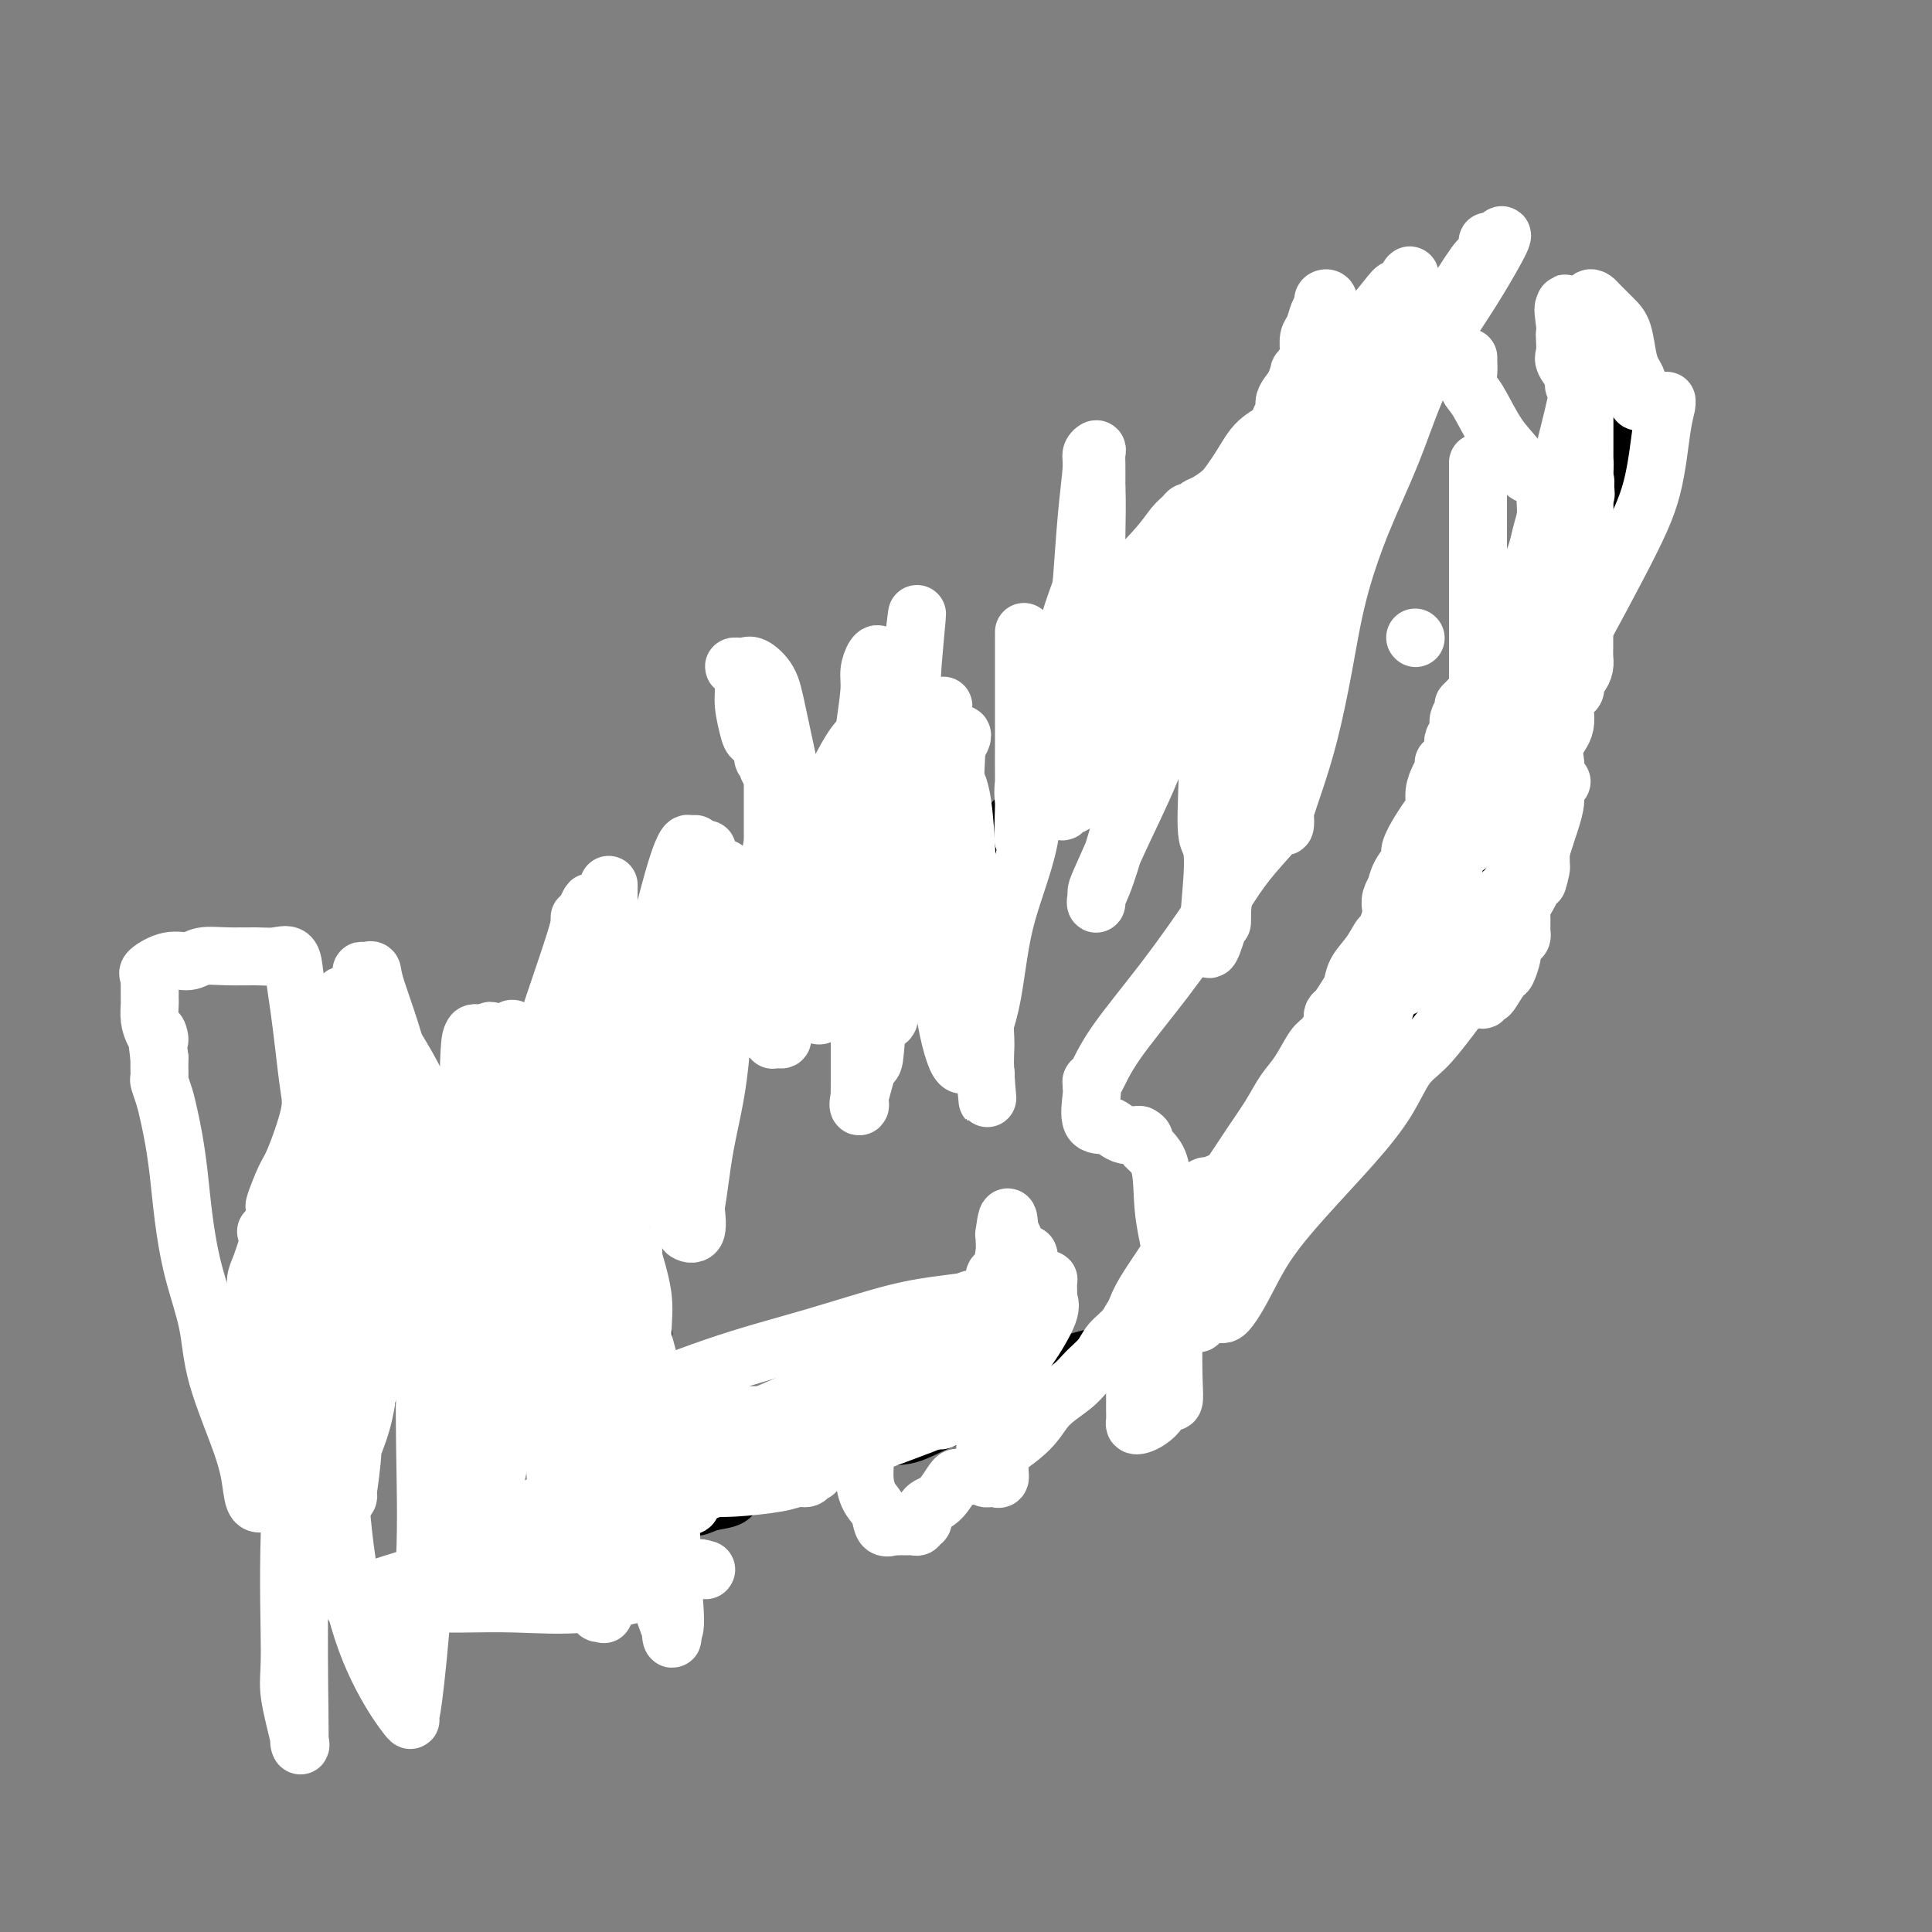 <svg viewBox='0 0 400 400' version='1.1' xmlns='http://www.w3.org/2000/svg' xmlns:xlink='http://www.w3.org/1999/xlink'><rect x="0" y="0" width="400" height="400" fill="#808080" stroke="none"/><g fill='none' stroke='#000000' stroke-width='12' stroke-linecap='round' stroke-linejoin='round'><path d='M333,76c-0.000,0.850 -0.000,1.699 0,2c0.000,0.301 0.000,0.052 0,1c-0.000,0.948 -0.000,3.091 0,4c0.000,0.909 0.000,0.585 0,1c-0.000,0.415 -0.000,1.571 0,2c0.000,0.429 0.000,0.131 0,1c-0.000,0.869 -0.000,2.903 0,4c0.000,1.097 0.000,1.256 0,2c-0.000,0.744 -0.000,2.072 0,3c0.000,0.928 0.001,1.456 0,2c-0.001,0.544 -0.003,1.103 0,2c0.003,0.897 0.012,2.131 0,3c-0.012,0.869 -0.045,1.371 0,2c0.045,0.629 0.167,1.383 0,2c-0.167,0.617 -0.622,1.098 -1,2c-0.378,0.902 -0.679,2.227 -1,3c-0.321,0.773 -0.660,0.994 -1,2c-0.340,1.006 -0.679,2.798 -1,4c-0.321,1.202 -0.625,1.816 -1,3c-0.375,1.184 -0.821,2.939 -1,4c-0.179,1.061 -0.089,1.428 0,2c0.089,0.572 0.179,1.349 0,2c-0.179,0.651 -0.625,1.175 -1,2c-0.375,0.825 -0.679,1.950 -1,3c-0.321,1.050 -0.661,2.025 -1,3'/><path d='M324,137c-1.725,5.330 -1.537,3.655 -2,4c-0.463,0.345 -1.577,2.710 -2,4c-0.423,1.290 -0.153,1.505 0,2c0.153,0.495 0.191,1.272 0,2c-0.191,0.728 -0.610,1.408 -1,2c-0.390,0.592 -0.752,1.096 -1,2c-0.248,0.904 -0.381,2.209 -1,3c-0.619,0.791 -1.725,1.068 -2,2c-0.275,0.932 0.282,2.519 0,4c-0.282,1.481 -1.403,2.857 -2,4c-0.597,1.143 -0.669,2.053 -1,3c-0.331,0.947 -0.920,1.931 -1,3c-0.080,1.069 0.348,2.223 0,3c-0.348,0.777 -1.473,1.175 -2,2c-0.527,0.825 -0.456,2.075 -1,3c-0.544,0.925 -1.703,1.526 -2,2c-0.297,0.474 0.269,0.822 0,2c-0.269,1.178 -1.372,3.186 -2,4c-0.628,0.814 -0.782,0.434 -1,1c-0.218,0.566 -0.500,2.077 -1,3c-0.500,0.923 -1.218,1.258 -2,2c-0.782,0.742 -1.627,1.890 -2,3c-0.373,1.110 -0.275,2.183 -1,3c-0.725,0.817 -2.272,1.378 -3,2c-0.728,0.622 -0.635,1.304 -1,2c-0.365,0.696 -1.186,1.404 -2,2c-0.814,0.596 -1.621,1.080 -2,2c-0.379,0.920 -0.328,2.278 -1,3c-0.672,0.722 -2.065,0.810 -3,2c-0.935,1.190 -1.410,3.483 -2,5c-0.590,1.517 -1.295,2.259 -2,3'/><path d='M281,221c-5.112,7.912 -2.892,4.692 -3,5c-0.108,0.308 -2.543,4.144 -4,6c-1.457,1.856 -1.934,1.731 -3,3c-1.066,1.269 -2.721,3.931 -4,6c-1.279,2.069 -2.183,3.545 -3,5c-0.817,1.455 -1.548,2.890 -3,5c-1.452,2.110 -3.626,4.896 -5,7c-1.374,2.104 -1.947,3.526 -3,5c-1.053,1.474 -2.585,2.998 -4,4c-1.415,1.002 -2.713,1.480 -5,3c-2.287,1.520 -5.564,4.080 -8,6c-2.436,1.920 -4.032,3.198 -6,4c-1.968,0.802 -4.307,1.126 -7,2c-2.693,0.874 -5.739,2.297 -9,4c-3.261,1.703 -6.737,3.685 -10,5c-3.263,1.315 -6.315,1.962 -9,3c-2.685,1.038 -5.005,2.467 -7,3c-1.995,0.533 -3.665,0.170 -6,1c-2.335,0.830 -5.333,2.851 -8,4c-2.667,1.149 -5.002,1.425 -7,2c-1.998,0.575 -3.658,1.449 -5,2c-1.342,0.551 -2.365,0.779 -4,1c-1.635,0.221 -3.882,0.436 -5,1c-1.118,0.564 -1.107,1.478 -2,2c-0.893,0.522 -2.691,0.651 -4,1c-1.309,0.349 -2.129,0.917 -3,1c-0.871,0.083 -1.791,-0.317 -3,0c-1.209,0.317 -2.705,1.353 -4,2c-1.295,0.647 -2.387,0.905 -3,1c-0.613,0.095 -0.747,0.027 -1,0c-0.253,-0.027 -0.627,-0.014 -1,0'/><path d='M132,315c-15.338,5.414 -4.684,1.451 -1,0c3.684,-1.451 0.399,-0.388 -1,0c-1.399,0.388 -0.911,0.102 -1,0c-0.089,-0.102 -0.756,-0.021 -1,0c-0.244,0.021 -0.065,-0.017 0,0c0.065,0.017 0.015,0.088 0,-1c-0.015,-1.088 0.003,-3.337 0,-5c-0.003,-1.663 -0.027,-2.741 0,-4c0.027,-1.259 0.106,-2.701 0,-4c-0.106,-1.299 -0.396,-2.456 0,-4c0.396,-1.544 1.479,-3.474 2,-5c0.521,-1.526 0.479,-2.646 1,-4c0.521,-1.354 1.604,-2.940 2,-4c0.396,-1.060 0.106,-1.594 0,-2c-0.106,-0.406 -0.028,-0.683 0,-1c0.028,-0.317 0.008,-0.673 0,-1c-0.008,-0.327 -0.002,-0.627 0,-1c0.002,-0.373 0.001,-0.821 0,-1c-0.001,-0.179 -0.000,-0.090 0,0'/><path d='M133,278c0.626,-2.988 -0.307,-0.959 -1,0c-0.693,0.959 -1.144,0.848 -2,1c-0.856,0.152 -2.115,0.566 -3,1c-0.885,0.434 -1.396,0.886 -2,1c-0.604,0.114 -1.302,-0.110 -2,0c-0.698,0.110 -1.397,0.555 -2,1c-0.603,0.445 -1.110,0.890 -2,1c-0.890,0.110 -2.162,-0.114 -3,0c-0.838,0.114 -1.240,0.566 -2,1c-0.760,0.434 -1.878,0.848 -3,1c-1.122,0.152 -2.249,0.041 -3,0c-0.751,-0.041 -1.127,-0.011 -2,0c-0.873,0.011 -2.242,0.003 -3,0c-0.758,-0.003 -0.903,-0.001 -2,0c-1.097,0.001 -3.144,0.000 -4,0c-0.856,-0.000 -0.520,-0.000 -1,0c-0.480,0.000 -1.777,0.000 -3,0c-1.223,-0.000 -2.373,-0.000 -3,0c-0.627,0.000 -0.732,0.001 -1,0c-0.268,-0.001 -0.698,-0.005 -1,0c-0.302,0.005 -0.476,0.017 -1,0c-0.524,-0.017 -1.398,-0.064 -2,0c-0.602,0.064 -0.931,0.237 -1,0c-0.069,-0.237 0.121,-0.886 0,-1c-0.121,-0.114 -0.554,0.307 -1,0c-0.446,-0.307 -0.904,-1.341 -1,-2c-0.096,-0.659 0.170,-0.942 0,-1c-0.170,-0.058 -0.778,0.108 -1,0c-0.222,-0.108 -0.060,-0.491 0,-1c0.060,-0.509 0.017,-1.146 0,-2c-0.017,-0.854 -0.009,-1.927 0,-3'/><path d='M81,275c-0.464,-1.948 -0.124,-1.818 0,-2c0.124,-0.182 0.033,-0.675 0,-1c-0.033,-0.325 -0.009,-0.483 0,-1c0.009,-0.517 0.002,-1.394 0,-2c-0.002,-0.606 -0.000,-0.940 0,-1c0.000,-0.060 -0.002,0.154 0,0c0.002,-0.154 0.007,-0.677 0,-1c-0.007,-0.323 -0.025,-0.446 0,-1c0.025,-0.554 0.092,-1.540 0,-2c-0.092,-0.460 -0.345,-0.393 0,-1c0.345,-0.607 1.287,-1.889 2,-3c0.713,-1.111 1.198,-2.051 2,-3c0.802,-0.949 1.920,-1.907 3,-3c1.080,-1.093 2.123,-2.319 3,-3c0.877,-0.681 1.590,-0.815 2,-1c0.410,-0.185 0.518,-0.421 1,-1c0.482,-0.579 1.339,-1.502 2,-2c0.661,-0.498 1.126,-0.570 2,-1c0.874,-0.430 2.157,-1.217 3,-2c0.843,-0.783 1.246,-1.560 2,-2c0.754,-0.440 1.858,-0.541 3,-1c1.142,-0.459 2.320,-1.274 3,-2c0.680,-0.726 0.861,-1.363 2,-2c1.139,-0.637 3.237,-1.275 4,-2c0.763,-0.725 0.191,-1.535 1,-2c0.809,-0.465 3.001,-0.583 4,-1c0.999,-0.417 0.806,-1.134 2,-2c1.194,-0.866 3.774,-1.882 5,-3c1.226,-1.118 1.099,-2.340 2,-3c0.901,-0.660 2.829,-0.760 4,-1c1.171,-0.240 1.586,-0.620 2,-1'/><path d='M135,222c7.285,-4.878 3.498,-2.572 2,-2c-1.498,0.572 -0.708,-0.591 0,-1c0.708,-0.409 1.335,-0.063 2,0c0.665,0.063 1.368,-0.155 2,-1c0.632,-0.845 1.193,-2.316 2,-3c0.807,-0.684 1.859,-0.581 3,-1c1.141,-0.419 2.372,-1.362 3,-2c0.628,-0.638 0.652,-0.973 2,-2c1.348,-1.027 4.021,-2.747 6,-4c1.979,-1.253 3.265,-2.041 5,-3c1.735,-0.959 3.919,-2.091 5,-3c1.081,-0.909 1.059,-1.595 2,-2c0.941,-0.405 2.845,-0.530 4,-1c1.155,-0.470 1.561,-1.284 2,-2c0.439,-0.716 0.912,-1.332 2,-2c1.088,-0.668 2.792,-1.386 4,-2c1.208,-0.614 1.921,-1.123 3,-2c1.079,-0.877 2.525,-2.122 4,-3c1.475,-0.878 2.977,-1.391 4,-2c1.023,-0.609 1.565,-1.315 3,-2c1.435,-0.685 3.763,-1.348 5,-2c1.237,-0.652 1.382,-1.292 2,-2c0.618,-0.708 1.709,-1.484 2,-2c0.291,-0.516 -0.218,-0.771 0,-1c0.218,-0.229 1.164,-0.432 2,-1c0.836,-0.568 1.564,-1.502 2,-2c0.436,-0.498 0.581,-0.559 1,-1c0.419,-0.441 1.112,-1.263 2,-2c0.888,-0.737 1.970,-1.391 3,-2c1.030,-0.609 2.009,-1.174 3,-2c0.991,-0.826 1.996,-1.913 3,-3'/><path d='M220,162c3.618,-3.328 2.664,-2.647 3,-3c0.336,-0.353 1.961,-1.739 3,-3c1.039,-1.261 1.492,-2.398 2,-3c0.508,-0.602 1.072,-0.669 2,-1c0.928,-0.331 2.219,-0.925 3,-2c0.781,-1.075 1.053,-2.632 2,-4c0.947,-1.368 2.568,-2.549 4,-4c1.432,-1.451 2.675,-3.173 4,-5c1.325,-1.827 2.732,-3.758 4,-6c1.268,-2.242 2.398,-4.795 4,-7c1.602,-2.205 3.676,-4.061 5,-6c1.324,-1.939 1.898,-3.962 3,-6c1.102,-2.038 2.733,-4.093 4,-6c1.267,-1.907 2.169,-3.666 3,-5c0.831,-1.334 1.592,-2.243 2,-3c0.408,-0.757 0.464,-1.361 1,-2c0.536,-0.639 1.551,-1.312 2,-2c0.449,-0.688 0.333,-1.389 1,-2c0.667,-0.611 2.118,-1.130 3,-2c0.882,-0.870 1.195,-2.092 2,-3c0.805,-0.908 2.103,-1.504 3,-2c0.897,-0.496 1.392,-0.893 2,-2c0.608,-1.107 1.329,-2.924 2,-4c0.671,-1.076 1.293,-1.412 2,-2c0.707,-0.588 1.499,-1.428 2,-2c0.501,-0.572 0.712,-0.875 1,-1c0.288,-0.125 0.655,-0.072 1,0c0.345,0.072 0.670,0.163 1,0c0.330,-0.163 0.665,-0.582 1,-1'/><path d='M292,73c3.500,-3.500 1.750,-1.750 0,0'/></g>
<g fill='none' stroke='#FFFFFF' stroke-width='12' stroke-linecap='round' stroke-linejoin='round'><path d='M304,74c-0.010,0.276 -0.019,0.551 0,1c0.019,0.449 0.068,1.071 0,2c-0.068,0.929 -0.252,2.165 0,3c0.252,0.835 0.939,1.270 2,3c1.061,1.730 2.494,4.754 4,7c1.506,2.246 3.083,3.715 4,5c0.917,1.285 1.174,2.385 2,3c0.826,0.615 2.221,0.744 3,1c0.779,0.256 0.941,0.637 1,1c0.059,0.363 0.013,0.706 0,1c-0.013,0.294 0.007,0.538 0,1c-0.007,0.462 -0.040,1.141 0,2c0.040,0.859 0.154,1.896 0,3c-0.154,1.104 -0.577,2.274 -1,4c-0.423,1.726 -0.845,4.008 -2,6c-1.155,1.992 -3.041,3.693 -5,6c-1.959,2.307 -3.989,5.221 -5,7c-1.011,1.779 -1.003,2.423 -1,3c0.003,0.577 0.001,1.086 0,1c-0.001,-0.086 -0.000,-0.769 0,-1c0.000,-0.231 0.000,-0.012 0,-1c-0.000,-0.988 -0.000,-3.182 0,-5c0.000,-1.818 0.000,-3.259 0,-5c-0.000,-1.741 -0.000,-3.783 0,-6c0.000,-2.217 0.000,-4.608 0,-7'/><path d='M306,109c-0.000,-4.457 -0.000,-3.601 0,-4c0.000,-0.399 0.000,-2.054 0,-3c-0.000,-0.946 -0.000,-1.184 0,-2c0.000,-0.816 0.000,-2.210 0,-3c-0.000,-0.790 -0.000,-0.976 0,-1c0.000,-0.024 0.000,0.116 0,0c-0.000,-0.116 -0.000,-0.486 0,0c0.000,0.486 0.000,1.830 0,4c-0.000,2.170 -0.000,5.168 0,8c0.000,2.832 0.000,5.499 0,9c-0.000,3.501 -0.001,7.837 0,10c0.001,2.163 0.002,2.154 0,4c-0.002,1.846 -0.008,5.548 0,8c0.008,2.452 0.031,3.656 0,5c-0.031,1.344 -0.117,2.828 0,4c0.117,1.172 0.438,2.030 0,3c-0.438,0.970 -1.634,2.050 -2,3c-0.366,0.950 0.098,1.770 0,2c-0.098,0.230 -0.757,-0.130 -1,0c-0.243,0.130 -0.069,0.752 0,1c0.069,0.248 0.035,0.124 0,0'/><path d='M293,132c0.000,0.000 0.100,0.100 0.1,0.1'/><path d='M304,145c0.000,0.000 0.100,0.100 0.1,0.1'/><path d='M304,146c-0.455,-0.065 -0.910,-0.130 -1,0c-0.090,0.130 0.186,0.455 0,1c-0.186,0.545 -0.833,1.311 -1,2c-0.167,0.689 0.147,1.301 0,2c-0.147,0.699 -0.756,1.483 -1,2c-0.244,0.517 -0.122,0.766 0,1c0.122,0.234 0.243,0.454 0,1c-0.243,0.546 -0.849,1.416 -1,2c-0.151,0.584 0.153,0.880 0,1c-0.153,0.120 -0.763,0.065 -1,0c-0.237,-0.065 -0.101,-0.141 0,0c0.101,0.141 0.168,0.498 0,1c-0.168,0.502 -0.572,1.147 -1,2c-0.428,0.853 -0.879,1.913 -1,3c-0.121,1.087 0.089,2.202 0,3c-0.089,0.798 -0.475,1.280 -1,2c-0.525,0.720 -1.188,1.679 -2,3c-0.812,1.321 -1.772,3.004 -2,4c-0.228,0.996 0.275,1.306 0,2c-0.275,0.694 -1.328,1.771 -2,3c-0.672,1.229 -0.965,2.608 -1,3c-0.035,0.392 0.186,-0.204 0,0c-0.186,0.204 -0.781,1.209 -1,2c-0.219,0.791 -0.063,1.369 0,2c0.063,0.631 0.031,1.316 0,2'/><path d='M288,190c-2.852,7.584 -1.982,4.545 -2,4c-0.018,-0.545 -0.926,1.406 -2,3c-1.074,1.594 -2.316,2.833 -3,4c-0.684,1.167 -0.811,2.264 -1,3c-0.189,0.736 -0.441,1.112 -1,2c-0.559,0.888 -1.424,2.287 -2,3c-0.576,0.713 -0.863,0.741 -1,1c-0.137,0.259 -0.122,0.751 0,1c0.122,0.249 0.353,0.256 0,1c-0.353,0.744 -1.290,2.224 -2,3c-0.710,0.776 -1.193,0.849 -2,2c-0.807,1.151 -1.937,3.380 -3,5c-1.063,1.620 -2.059,2.630 -3,4c-0.941,1.370 -1.825,3.099 -3,5c-1.175,1.901 -2.639,3.973 -4,6c-1.361,2.027 -2.619,4.011 -4,6c-1.381,1.989 -2.884,3.985 -4,6c-1.116,2.015 -1.846,4.050 -3,6c-1.154,1.950 -2.732,3.816 -4,5c-1.268,1.184 -2.225,1.685 -3,3c-0.775,1.315 -1.366,3.443 -2,5c-0.634,1.557 -1.309,2.541 -2,3c-0.691,0.459 -1.396,0.391 -2,1c-0.604,0.609 -1.107,1.895 -2,3c-0.893,1.105 -2.175,2.031 -3,3c-0.825,0.969 -1.193,1.983 -2,3c-0.807,1.017 -2.053,2.038 -3,3c-0.947,0.962 -1.594,1.866 -3,3c-1.406,1.134 -3.571,2.498 -5,4c-1.429,1.502 -2.123,3.144 -4,5c-1.877,1.856 -4.939,3.928 -8,6'/><path d='M205,302c-6.398,5.484 -6.393,3.694 -7,4c-0.607,0.306 -1.827,2.708 -3,4c-1.173,1.292 -2.299,1.474 -3,2c-0.701,0.526 -0.975,1.395 -1,2c-0.025,0.605 0.201,0.947 0,1c-0.201,0.053 -0.827,-0.182 -1,0c-0.173,0.182 0.107,0.781 0,1c-0.107,0.219 -0.603,0.059 -1,0c-0.397,-0.059 -0.697,-0.016 -1,0c-0.303,0.016 -0.610,0.007 -1,0c-0.390,-0.007 -0.863,-0.011 -1,0c-0.137,0.011 0.062,0.037 0,0c-0.062,-0.037 -0.385,-0.137 -1,0c-0.615,0.137 -1.523,0.511 -2,0c-0.477,-0.511 -0.522,-1.908 -1,-3c-0.478,-1.092 -1.387,-1.879 -2,-3c-0.613,-1.121 -0.930,-2.577 -1,-4c-0.070,-1.423 0.105,-2.815 0,-4c-0.105,-1.185 -0.492,-2.163 0,-3c0.492,-0.837 1.863,-1.533 3,-2c1.137,-0.467 2.039,-0.705 3,-1c0.961,-0.295 1.980,-0.648 3,-1'/><path d='M188,295c1.982,-0.841 2.437,-0.943 3,-1c0.563,-0.057 1.234,-0.068 2,0c0.766,0.068 1.626,0.214 2,0c0.374,-0.214 0.262,-0.789 0,-1c-0.262,-0.211 -0.676,-0.056 -1,0c-0.324,0.056 -0.560,0.015 -3,0c-2.440,-0.015 -7.083,-0.004 -13,0c-5.917,0.004 -13.107,0.000 -20,0c-6.893,-0.000 -13.489,0.002 -20,0c-6.511,-0.002 -12.936,-0.009 -17,0c-4.064,0.009 -5.768,0.032 -6,0c-0.232,-0.032 1.009,-0.121 2,0c0.991,0.121 1.733,0.453 3,0c1.267,-0.453 3.059,-1.690 4,-2c0.941,-0.310 1.031,0.306 5,-1c3.969,-1.306 11.816,-4.536 19,-7c7.184,-2.464 13.704,-4.163 20,-6c6.296,-1.837 12.369,-3.813 17,-5c4.631,-1.187 7.821,-1.586 11,-2c3.179,-0.414 6.346,-0.843 8,-1c1.654,-0.157 1.794,-0.042 2,0c0.206,0.042 0.479,0.011 1,0c0.521,-0.011 1.292,-0.003 1,0c-0.292,0.003 -1.646,0.002 -3,0'/><path d='M205,269c12.768,-3.166 -0.312,0.919 -6,3c-5.688,2.081 -3.986,2.157 -6,4c-2.014,1.843 -7.745,5.454 -13,8c-5.255,2.546 -10.033,4.027 -15,6c-4.967,1.973 -10.124,4.438 -14,6c-3.876,1.562 -6.471,2.222 -8,3c-1.529,0.778 -1.992,1.673 -2,2c-0.008,0.327 0.441,0.087 1,0c0.559,-0.087 1.230,-0.021 2,0c0.770,0.021 1.641,-0.003 3,0c1.359,0.003 3.206,0.033 6,0c2.794,-0.033 6.534,-0.130 10,0c3.466,0.130 6.658,0.486 10,0c3.342,-0.486 6.833,-1.814 10,-3c3.167,-1.186 6.012,-2.230 8,-3c1.988,-0.770 3.121,-1.266 4,-2c0.879,-0.734 1.503,-1.705 2,-2c0.497,-0.295 0.865,0.086 1,0c0.135,-0.086 0.036,-0.639 0,-1c-0.036,-0.361 -0.010,-0.531 0,-1c0.010,-0.469 0.003,-1.239 0,-2c-0.003,-0.761 -0.001,-1.513 0,-2c0.001,-0.487 0.000,-0.708 0,-1c-0.000,-0.292 -0.000,-0.655 0,-1c0.000,-0.345 0.000,-0.673 0,-1'/><path d='M198,282c0.151,-1.619 0.029,-1.167 0,-1c-0.029,0.167 0.036,0.048 0,0c-0.036,-0.048 -0.174,-0.026 0,-1c0.174,-0.974 0.660,-2.944 1,-4c0.340,-1.056 0.534,-1.197 1,-2c0.466,-0.803 1.203,-2.268 2,-3c0.797,-0.732 1.654,-0.732 2,-1c0.346,-0.268 0.181,-0.804 0,-1c-0.181,-0.196 -0.377,-0.052 0,0c0.377,0.052 1.328,0.013 2,0c0.672,-0.013 1.065,-0.001 1,0c-0.065,0.001 -0.590,-0.009 -1,0c-0.410,0.009 -0.707,0.037 -1,0c-0.293,-0.037 -0.581,-0.140 -1,0c-0.419,0.140 -0.968,0.522 -2,1c-1.032,0.478 -2.547,1.052 -4,2c-1.453,0.948 -2.844,2.271 -4,3c-1.156,0.729 -2.078,0.865 -3,1'/><path d='M191,276c-2.474,1.505 -0.660,1.766 0,2c0.660,0.234 0.164,0.441 0,1c-0.164,0.559 0.003,1.469 0,2c-0.003,0.531 -0.176,0.682 0,1c0.176,0.318 0.701,0.803 1,1c0.299,0.197 0.372,0.105 1,0c0.628,-0.105 1.812,-0.223 2,0c0.188,0.223 -0.620,0.785 0,1c0.620,0.215 2.667,0.081 4,0c1.333,-0.081 1.952,-0.108 3,0c1.048,0.108 2.526,0.352 4,0c1.474,-0.352 2.945,-1.298 4,-2c1.055,-0.702 1.694,-1.158 3,-3c1.306,-1.842 3.278,-5.071 4,-7c0.722,-1.929 0.193,-2.559 0,-3c-0.193,-0.441 -0.051,-0.692 0,-1c0.051,-0.308 0.010,-0.671 0,-1c-0.010,-0.329 0.009,-0.623 0,-1c-0.009,-0.377 -0.047,-0.836 0,-1c0.047,-0.164 0.177,-0.034 0,0c-0.177,0.034 -0.663,-0.029 -1,0c-0.337,0.029 -0.525,0.151 -1,0c-0.475,-0.151 -1.238,-0.576 -2,-1'/><path d='M213,264c-0.922,-0.317 -1.227,-0.109 -2,0c-0.773,0.109 -2.014,0.118 -3,0c-0.986,-0.118 -1.718,-0.365 -2,0c-0.282,0.365 -0.114,1.342 0,2c0.114,0.658 0.174,0.997 0,2c-0.174,1.003 -0.582,2.670 -1,4c-0.418,1.330 -0.845,2.321 -1,4c-0.155,1.679 -0.039,4.044 0,5c0.039,0.956 0.000,0.504 0,1c-0.000,0.496 0.038,1.941 0,3c-0.038,1.059 -0.151,1.734 0,2c0.151,0.266 0.566,0.124 1,0c0.434,-0.124 0.887,-0.231 1,0c0.113,0.231 -0.113,0.799 0,1c0.113,0.201 0.566,0.035 1,0c0.434,-0.035 0.847,0.060 1,0c0.153,-0.060 0.044,-0.276 0,-1c-0.044,-0.724 -0.022,-1.957 0,-3c0.022,-1.043 0.044,-1.896 0,-3c-0.044,-1.104 -0.156,-2.458 0,-4c0.156,-1.542 0.578,-3.271 1,-5'/><path d='M209,272c0.509,-3.521 0.282,-4.823 1,-6c0.718,-1.177 2.382,-2.228 3,-3c0.618,-0.772 0.191,-1.263 0,-2c-0.191,-0.737 -0.146,-1.719 0,-1c0.146,0.719 0.393,3.137 0,6c-0.393,2.863 -1.426,6.169 -2,8c-0.574,1.831 -0.690,2.185 -1,3c-0.310,0.815 -0.815,2.089 -1,4c-0.185,1.911 -0.051,4.459 0,6c0.051,1.541 0.017,2.076 0,3c-0.017,0.924 -0.019,2.238 0,3c0.019,0.762 0.058,0.973 0,1c-0.058,0.027 -0.212,-0.129 0,-1c0.212,-0.871 0.789,-2.456 1,-4c0.211,-1.544 0.056,-3.046 0,-4c-0.056,-0.954 -0.014,-1.362 0,-3c0.014,-1.638 0.001,-4.508 0,-7c-0.001,-2.492 0.010,-4.606 0,-7c-0.010,-2.394 -0.041,-5.068 0,-7c0.041,-1.932 0.155,-3.124 0,-4c-0.155,-0.876 -0.577,-1.438 -1,-2'/><path d='M209,255c-0.227,-5.850 -0.795,-1.476 -1,0c-0.205,1.476 -0.047,0.053 0,0c0.047,-0.053 -0.015,1.264 0,2c0.015,0.736 0.109,0.890 0,2c-0.109,1.110 -0.421,3.176 -1,6c-0.579,2.824 -1.424,6.407 -2,10c-0.576,3.593 -0.883,7.198 -1,12c-0.117,4.802 -0.043,10.803 0,14c0.043,3.197 0.054,3.591 0,4c-0.054,0.409 -0.173,0.835 0,1c0.173,0.165 0.639,0.069 1,0c0.361,-0.069 0.619,-0.113 1,0c0.381,0.113 0.886,0.381 1,0c0.114,-0.381 -0.164,-1.413 0,-3c0.164,-1.587 0.769,-3.731 1,-6c0.231,-2.269 0.087,-4.664 0,-7c-0.087,-2.336 -0.118,-4.612 0,-7c0.118,-2.388 0.386,-4.889 0,-7c-0.386,-2.111 -1.426,-3.833 -2,-5c-0.574,-1.167 -0.682,-1.777 -1,-2c-0.318,-0.223 -0.845,-0.057 -1,0c-0.155,0.057 0.061,0.005 0,0c-0.061,-0.005 -0.401,0.037 -1,0c-0.599,-0.037 -1.457,-0.153 -2,0c-0.543,0.153 -0.772,0.577 -1,1'/><path d='M200,270c-0.821,0.100 -0.874,-0.151 -1,0c-0.126,0.151 -0.324,0.703 -1,1c-0.676,0.297 -1.830,0.337 -3,1c-1.170,0.663 -2.356,1.947 -4,4c-1.644,2.053 -3.746,4.876 -5,7c-1.254,2.124 -1.658,3.550 -2,5c-0.342,1.450 -0.620,2.924 -1,4c-0.380,1.076 -0.861,1.753 -1,2c-0.139,0.247 0.065,0.065 0,0c-0.065,-0.065 -0.399,-0.013 -1,0c-0.601,0.013 -1.470,-0.011 -2,0c-0.530,0.011 -0.721,0.059 -1,0c-0.279,-0.059 -0.647,-0.223 -1,0c-0.353,0.223 -0.690,0.833 -1,1c-0.310,0.167 -0.594,-0.110 -1,0c-0.406,0.110 -0.935,0.608 -2,1c-1.065,0.392 -2.666,0.680 -4,1c-1.334,0.320 -2.402,0.673 -3,1c-0.598,0.327 -0.727,0.629 -2,1c-1.273,0.371 -3.692,0.811 -6,1c-2.308,0.189 -4.506,0.128 -6,0c-1.494,-0.128 -2.284,-0.322 -3,0c-0.716,0.322 -1.358,1.161 -2,2'/><path d='M147,302c-5.862,1.195 -3.518,0.183 -3,0c0.518,-0.183 -0.791,0.462 -2,1c-1.209,0.538 -2.317,0.967 -3,1c-0.683,0.033 -0.942,-0.331 -2,0c-1.058,0.331 -2.916,1.357 -4,2c-1.084,0.643 -1.394,0.904 -2,1c-0.606,0.096 -1.509,0.026 -2,0c-0.491,-0.026 -0.570,-0.008 -1,0c-0.430,0.008 -1.212,0.006 -2,0c-0.788,-0.006 -1.584,-0.016 -2,0c-0.416,0.016 -0.453,0.057 -1,0c-0.547,-0.057 -1.604,-0.211 -2,0c-0.396,0.211 -0.132,0.789 0,1c0.132,0.211 0.133,0.057 1,0c0.867,-0.057 2.599,-0.015 4,0c1.401,0.015 2.471,0.004 4,0c1.529,-0.004 3.517,-0.000 5,0c1.483,0.000 2.463,-0.003 4,0c1.537,0.003 3.633,0.011 5,0c1.367,-0.011 2.005,-0.040 3,0c0.995,0.040 2.346,0.151 5,0c2.654,-0.151 6.612,-0.563 9,-1c2.388,-0.437 3.206,-0.899 4,-1c0.794,-0.101 1.563,0.158 2,0c0.437,-0.158 0.541,-0.735 1,-1c0.459,-0.265 1.274,-0.219 0,0c-1.274,0.219 -4.637,0.609 -8,1'/><path d='M160,306c-1.756,0.397 -2.145,0.891 -3,1c-0.855,0.109 -2.176,-0.167 -4,0c-1.824,0.167 -4.152,0.777 -8,1c-3.848,0.223 -9.216,0.060 -13,0c-3.784,-0.060 -5.985,-0.018 -7,0c-1.015,0.018 -0.844,0.011 -1,0c-0.156,-0.011 -0.639,-0.026 -1,0c-0.361,0.026 -0.601,0.094 -1,0c-0.399,-0.094 -0.957,-0.351 -2,0c-1.043,0.351 -2.570,1.308 -4,2c-1.430,0.692 -2.762,1.117 -5,2c-2.238,0.883 -5.381,2.222 -7,3c-1.619,0.778 -1.713,0.993 -2,1c-0.287,0.007 -0.768,-0.194 -1,0c-0.232,0.194 -0.217,0.784 0,1c0.217,0.216 0.636,0.058 1,0c0.364,-0.058 0.673,-0.015 1,0c0.327,0.015 0.670,0.004 1,0c0.330,-0.004 0.645,0.000 1,0c0.355,-0.000 0.749,-0.005 1,0c0.251,0.005 0.357,0.018 1,0c0.643,-0.018 1.821,-0.068 5,0c3.179,0.068 8.357,0.253 12,0c3.643,-0.253 5.750,-0.944 8,-2c2.250,-1.056 4.644,-2.477 6,-3c1.356,-0.523 1.673,-0.150 2,0c0.327,0.150 0.663,0.075 1,0'/><path d='M141,312c3.029,-0.774 2.102,-0.210 1,0c-1.102,0.210 -2.379,0.067 -4,0c-1.621,-0.067 -3.586,-0.058 -5,0c-1.414,0.058 -2.277,0.166 -4,1c-1.723,0.834 -4.306,2.396 -7,3c-2.694,0.604 -5.499,0.251 -7,0c-1.501,-0.251 -1.698,-0.401 -3,0c-1.302,0.401 -3.710,1.353 -6,2c-2.290,0.647 -4.461,0.989 -7,2c-2.539,1.011 -5.445,2.691 -8,4c-2.555,1.309 -4.759,2.246 -7,3c-2.241,0.754 -4.519,1.327 -6,2c-1.481,0.673 -2.167,1.448 -3,2c-0.833,0.552 -1.815,0.880 -2,1c-0.185,0.120 0.428,0.032 1,0c0.572,-0.032 1.104,-0.009 2,0c0.896,0.009 2.155,0.005 4,0c1.845,-0.005 4.276,-0.010 7,0c2.724,0.010 5.740,0.033 9,0c3.260,-0.033 6.762,-0.124 11,0c4.238,0.124 9.211,0.464 14,0c4.789,-0.464 9.395,-1.732 14,-3'/><path d='M135,329c3.793,-1.370 6.276,-3.295 8,-4c1.724,-0.705 2.690,-0.191 3,0c0.310,0.191 -0.036,0.058 0,0c0.036,-0.058 0.455,-0.041 0,0c-0.455,0.041 -1.782,0.106 -3,0c-1.218,-0.106 -2.327,-0.382 -4,0c-1.673,0.382 -3.910,1.423 -6,2c-2.090,0.577 -4.032,0.691 -5,1c-0.968,0.309 -0.963,0.815 -2,1c-1.037,0.185 -3.117,0.050 -7,0c-3.883,-0.050 -9.571,-0.013 -14,0c-4.429,0.013 -7.600,0.004 -11,0c-3.400,-0.004 -7.030,-0.001 -11,0c-3.970,0.001 -8.282,0.000 -11,0c-2.718,-0.000 -3.843,-0.001 -4,0c-0.157,0.001 0.654,0.002 1,0c0.346,-0.002 0.227,-0.009 1,0c0.773,0.009 2.437,0.033 4,0c1.563,-0.033 3.025,-0.123 5,0c1.975,0.123 4.461,0.458 9,0c4.539,-0.458 11.129,-1.710 18,-4c6.871,-2.290 14.024,-5.619 22,-9c7.976,-3.381 16.777,-6.813 23,-9c6.223,-2.187 9.868,-3.127 13,-4c3.132,-0.873 5.752,-1.678 7,-2c1.248,-0.322 1.124,-0.161 1,0'/><path d='M172,301c10.435,-3.648 3.522,-0.767 1,0c-2.522,0.767 -0.651,-0.579 0,-1c0.651,-0.421 0.084,0.083 -1,0c-1.084,-0.083 -2.685,-0.754 -4,-1c-1.315,-0.246 -2.345,-0.068 -4,0c-1.655,0.068 -3.934,0.026 -6,0c-2.066,-0.026 -3.917,-0.035 -6,0c-2.083,0.035 -4.396,0.114 -6,0c-1.604,-0.114 -2.498,-0.423 -4,0c-1.502,0.423 -3.611,1.577 -5,2c-1.389,0.423 -2.057,0.117 -4,0c-1.943,-0.117 -5.161,-0.043 -7,0c-1.839,0.043 -2.300,0.056 -3,0c-0.700,-0.056 -1.637,-0.179 -2,0c-0.363,0.179 -0.150,0.661 0,1c0.150,0.339 0.236,0.536 0,1c-0.236,0.464 -0.795,1.197 -1,2c-0.205,0.803 -0.055,1.678 0,2c0.055,0.322 0.016,0.092 0,0c-0.016,-0.092 -0.008,-0.046 0,0'/><path d='M120,307c-0.278,0.928 0.526,0.249 1,0c0.474,-0.249 0.617,-0.067 1,0c0.383,0.067 1.006,0.018 2,0c0.994,-0.018 2.360,-0.005 3,0c0.640,0.005 0.553,0.002 1,0c0.447,-0.002 1.426,-0.001 2,0c0.574,0.001 0.742,0.003 1,0c0.258,-0.003 0.605,-0.012 1,0c0.395,0.012 0.838,0.043 1,0c0.162,-0.043 0.043,-0.162 0,0c-0.043,0.162 -0.012,0.604 0,1c0.012,0.396 0.003,0.745 0,1c-0.003,0.255 -0.001,0.415 0,1c0.001,0.585 0.000,1.596 0,2c-0.000,0.404 -0.000,0.202 0,0'/><path d='M133,312c-0.000,1.390 -0.000,2.364 0,3c0.000,0.636 0.000,0.934 0,1c-0.000,0.066 -0.000,-0.099 0,-1c0.000,-0.901 0.000,-2.539 0,-4c-0.000,-1.461 -0.001,-2.745 0,-4c0.001,-1.255 0.002,-2.481 0,-4c-0.002,-1.519 -0.008,-3.333 0,-6c0.008,-2.667 0.030,-6.189 0,-10c-0.030,-3.811 -0.112,-7.911 0,-11c0.112,-3.089 0.420,-5.168 0,-8c-0.420,-2.832 -1.566,-6.419 -2,-8c-0.434,-1.581 -0.154,-1.157 0,-1c0.154,0.157 0.183,0.045 0,0c-0.183,-0.045 -0.577,-0.025 -1,2c-0.423,2.025 -0.876,6.053 -1,10c-0.124,3.947 0.079,7.811 0,13c-0.079,5.189 -0.442,11.704 0,18c0.442,6.296 1.687,12.375 3,17c1.313,4.625 2.692,7.796 4,11c1.308,3.204 2.544,6.439 3,8c0.456,1.561 0.130,1.446 0,1c-0.130,-0.446 -0.065,-1.223 0,-2'/><path d='M139,337c1.527,2.754 0.345,-7.860 0,-12c-0.345,-4.140 0.149,-1.805 0,-6c-0.149,-4.195 -0.939,-14.918 -2,-23c-1.061,-8.082 -2.393,-13.521 -4,-19c-1.607,-5.479 -3.487,-10.999 -5,-16c-1.513,-5.001 -2.657,-9.485 -4,-13c-1.343,-3.515 -2.886,-6.061 -4,-8c-1.114,-1.939 -1.800,-3.272 -2,-4c-0.200,-0.728 0.086,-0.851 0,-1c-0.086,-0.149 -0.545,-0.325 -1,0c-0.455,0.325 -0.906,1.150 -1,1c-0.094,-0.150 0.170,-1.276 0,2c-0.170,3.276 -0.772,10.953 -1,17c-0.228,6.047 -0.081,10.462 0,16c0.081,5.538 0.095,12.198 0,18c-0.095,5.802 -0.300,10.746 0,16c0.300,5.254 1.104,10.819 2,14c0.896,3.181 1.885,3.980 3,6c1.115,2.020 2.355,5.262 3,7c0.645,1.738 0.695,1.974 1,2c0.305,0.026 0.866,-0.157 1,0c0.134,0.157 -0.160,0.653 0,-1c0.160,-1.653 0.773,-5.456 1,-8c0.227,-2.544 0.069,-3.828 0,-10c-0.069,-6.172 -0.049,-17.232 0,-25c0.049,-7.768 0.129,-12.245 0,-18c-0.129,-5.755 -0.465,-12.787 -2,-19c-1.535,-6.213 -4.267,-11.606 -7,-17'/><path d='M117,236c-1.773,-5.100 -2.707,-9.351 -4,-13c-1.293,-3.649 -2.946,-6.697 -4,-8c-1.054,-1.303 -1.509,-0.861 -2,-1c-0.491,-0.139 -1.018,-0.859 -1,-1c0.018,-0.141 0.580,0.298 0,2c-0.580,1.702 -2.303,4.666 -3,6c-0.697,1.334 -0.369,1.038 -1,6c-0.631,4.962 -2.219,15.184 -3,23c-0.781,7.816 -0.753,13.228 -1,20c-0.247,6.772 -0.770,14.905 -1,22c-0.230,7.095 -0.167,13.151 0,18c0.167,4.849 0.437,8.491 1,11c0.563,2.509 1.418,3.885 2,5c0.582,1.115 0.892,1.969 1,2c0.108,0.031 0.014,-0.761 0,-2c-0.014,-1.239 0.050,-2.924 0,-6c-0.050,-3.076 -0.216,-7.544 0,-12c0.216,-4.456 0.814,-8.901 1,-17c0.186,-8.099 -0.042,-19.851 0,-28c0.042,-8.149 0.352,-12.695 0,-18c-0.352,-5.305 -1.366,-11.370 -2,-16c-0.634,-4.630 -0.888,-7.826 -1,-10c-0.112,-2.174 -0.082,-3.325 0,-4c0.082,-0.675 0.214,-0.874 0,-1c-0.214,-0.126 -0.776,-0.179 -1,0c-0.224,0.179 -0.112,0.589 0,1'/><path d='M98,215c-0.845,-2.376 -0.958,6.685 -1,11c-0.042,4.315 -0.013,3.886 0,7c0.013,3.114 0.010,9.772 0,17c-0.010,7.228 -0.028,15.026 0,22c0.028,6.974 0.102,13.125 0,20c-0.102,6.875 -0.382,14.473 0,20c0.382,5.527 1.424,8.981 2,11c0.576,2.019 0.686,2.603 1,3c0.314,0.397 0.833,0.607 1,1c0.167,0.393 -0.018,0.968 0,-2c0.018,-2.968 0.239,-9.481 1,-15c0.761,-5.519 2.062,-10.044 3,-15c0.938,-4.956 1.515,-10.342 2,-16c0.485,-5.658 0.880,-11.589 1,-17c0.120,-5.411 -0.035,-10.301 0,-16c0.035,-5.699 0.259,-12.205 0,-17c-0.259,-4.795 -0.999,-7.879 -2,-10c-1.001,-2.121 -2.261,-3.280 -3,-4c-0.739,-0.720 -0.958,-1.003 -1,-1c-0.042,0.003 0.094,0.290 0,0c-0.094,-0.290 -0.416,-1.157 -1,0c-0.584,1.157 -1.428,4.339 -2,7c-0.572,2.661 -0.871,4.801 -1,8c-0.129,3.199 -0.087,7.458 0,12c0.087,4.542 0.219,9.369 0,15c-0.219,5.631 -0.791,12.066 -1,18c-0.209,5.934 -0.056,11.367 0,16c0.056,4.633 0.016,8.467 0,11c-0.016,2.533 -0.008,3.767 0,5'/><path d='M97,306c-0.154,12.125 -0.038,3.936 0,1c0.038,-2.936 -0.000,-0.620 0,-3c0.000,-2.380 0.040,-9.456 0,-15c-0.040,-5.544 -0.161,-9.556 0,-14c0.161,-4.444 0.602,-9.320 0,-15c-0.602,-5.680 -2.248,-12.163 -4,-18c-1.752,-5.837 -3.611,-11.028 -6,-16c-2.389,-4.972 -5.309,-9.725 -7,-12c-1.691,-2.275 -2.152,-2.072 -3,-3c-0.848,-0.928 -2.084,-2.985 -3,-4c-0.916,-1.015 -1.512,-0.987 -2,-1c-0.488,-0.013 -0.866,-0.067 -1,0c-0.134,0.067 -0.022,0.256 0,1c0.022,0.744 -0.046,2.042 0,4c0.046,1.958 0.207,4.574 0,8c-0.207,3.426 -0.781,7.662 -1,13c-0.219,5.338 -0.083,11.779 0,19c0.083,7.221 0.113,15.220 0,24c-0.113,8.780 -0.370,18.339 0,28c0.370,9.661 1.367,19.424 3,27c1.633,7.576 3.904,12.966 6,17c2.096,4.034 4.019,6.712 5,8c0.981,1.288 1.019,1.187 1,1c-0.019,-0.187 -0.096,-0.459 0,-1c0.096,-0.541 0.366,-1.351 1,-7c0.634,-5.649 1.632,-16.136 2,-25c0.368,-8.864 0.105,-16.104 0,-24c-0.105,-7.896 -0.053,-16.448 0,-25'/><path d='M88,274c0.844,-17.598 0.955,-21.094 0,-28c-0.955,-6.906 -2.978,-17.224 -5,-25c-2.022,-7.776 -4.045,-13.012 -5,-16c-0.955,-2.988 -0.841,-3.727 -1,-4c-0.159,-0.273 -0.592,-0.079 -1,0c-0.408,0.079 -0.792,0.042 -1,0c-0.208,-0.042 -0.239,-0.090 0,1c0.239,1.090 0.750,3.316 0,7c-0.750,3.684 -2.761,8.824 -4,15c-1.239,6.176 -1.707,13.388 -3,23c-1.293,9.612 -3.411,21.624 -5,34c-1.589,12.376 -2.650,25.117 -3,36c-0.350,10.883 0.011,19.908 0,25c-0.011,5.092 -0.395,6.252 0,9c0.395,2.748 1.569,7.084 2,9c0.431,1.916 0.119,1.413 0,1c-0.119,-0.413 -0.046,-0.736 0,-1c0.046,-0.264 0.065,-0.470 0,-6c-0.065,-5.530 -0.214,-16.383 0,-25c0.214,-8.617 0.791,-14.996 1,-22c0.209,-7.004 0.052,-14.633 0,-21c-0.052,-6.367 0.003,-11.471 0,-16c-0.003,-4.529 -0.063,-8.482 0,-11c0.063,-2.518 0.248,-3.601 0,-4c-0.248,-0.399 -0.928,-0.114 -1,0c-0.072,0.114 0.464,0.057 1,0'/><path d='M63,255c0.328,-15.980 0.648,-3.430 1,0c0.352,3.430 0.735,-2.260 1,-5c0.265,-2.740 0.412,-2.528 1,-4c0.588,-1.472 1.618,-4.627 2,-7c0.382,-2.373 0.117,-3.965 0,-5c-0.117,-1.035 -0.088,-1.514 0,-2c0.088,-0.486 0.233,-0.980 0,-1c-0.233,-0.020 -0.844,0.435 -1,1c-0.156,0.565 0.144,1.241 0,2c-0.144,0.759 -0.730,1.602 -1,2c-0.270,0.398 -0.222,0.350 -1,1c-0.778,0.650 -2.383,1.999 -3,3c-0.617,1.001 -0.248,1.655 0,2c0.248,0.345 0.375,0.382 0,1c-0.375,0.618 -1.253,1.816 -2,3c-0.747,1.184 -1.363,2.353 -2,4c-0.637,1.647 -1.295,3.773 -2,6c-0.705,2.227 -1.457,4.556 -2,6c-0.543,1.444 -0.877,2.004 -1,3c-0.123,0.996 -0.035,2.427 0,3c0.035,0.573 0.018,0.286 0,0'/><path d='M53,268c-2.320,5.850 -0.621,1.977 0,1c0.621,-0.977 0.166,0.944 0,2c-0.166,1.056 -0.041,1.247 0,2c0.041,0.753 -0.003,2.066 0,3c0.003,0.934 0.053,1.488 0,2c-0.053,0.512 -0.210,0.981 0,1c0.210,0.019 0.788,-0.414 1,0c0.212,0.414 0.057,1.673 0,2c-0.057,0.327 -0.015,-0.277 0,0c0.015,0.277 0.004,1.436 0,2c-0.004,0.564 -0.002,0.532 0,1c0.002,0.468 0.004,1.436 0,2c-0.004,0.564 -0.015,0.724 0,1c0.015,0.276 0.056,0.669 0,1c-0.056,0.331 -0.207,0.599 0,1c0.207,0.401 0.774,0.934 1,1c0.226,0.066 0.113,-0.337 0,0c-0.113,0.337 -0.226,1.413 0,2c0.226,0.587 0.792,0.686 1,1c0.208,0.314 0.060,0.844 0,1c-0.060,0.156 -0.030,-0.060 0,0c0.030,0.060 0.061,0.397 0,1c-0.061,0.603 -0.212,1.471 0,2c0.212,0.529 0.788,0.719 1,1c0.212,0.281 0.061,0.652 0,1c-0.061,0.348 -0.030,0.674 0,1'/><path d='M57,300c0.619,5.081 0.166,1.785 0,1c-0.166,-0.785 -0.045,0.941 0,2c0.045,1.059 0.013,1.450 0,2c-0.013,0.550 -0.007,1.258 0,2c0.007,0.742 0.014,1.519 0,2c-0.014,0.481 -0.049,0.668 0,1c0.049,0.332 0.182,0.811 0,1c-0.182,0.189 -0.679,0.089 -1,0c-0.321,-0.089 -0.468,-0.165 -1,0c-0.532,0.165 -1.450,0.573 -2,0c-0.550,-0.573 -0.731,-2.126 -1,-4c-0.269,-1.874 -0.625,-4.070 -2,-8c-1.375,-3.930 -3.769,-9.595 -5,-14c-1.231,-4.405 -1.300,-7.549 -2,-11c-0.700,-3.451 -2.033,-7.210 -3,-11c-0.967,-3.790 -1.568,-7.613 -2,-11c-0.432,-3.387 -0.694,-6.340 -1,-9c-0.306,-2.660 -0.656,-5.026 -1,-7c-0.344,-1.974 -0.681,-3.554 -1,-5c-0.319,-1.446 -0.622,-2.758 -1,-4c-0.378,-1.242 -0.833,-2.415 -1,-3c-0.167,-0.585 -0.045,-0.580 0,-1c0.045,-0.420 0.013,-1.263 0,-2c-0.013,-0.737 -0.006,-1.369 0,-2'/><path d='M33,219c-1.038,-7.689 -0.135,-4.911 0,-4c0.135,0.911 -0.500,-0.046 -1,-1c-0.500,-0.954 -0.866,-1.905 -1,-3c-0.134,-1.095 -0.036,-2.335 0,-3c0.036,-0.665 0.009,-0.755 0,-1c-0.009,-0.245 -0.002,-0.643 0,-1c0.002,-0.357 -0.003,-0.672 0,-1c0.003,-0.328 0.012,-0.670 0,-1c-0.012,-0.330 -0.047,-0.648 0,-1c0.047,-0.352 0.174,-0.739 0,-1c-0.174,-0.261 -0.650,-0.395 0,-1c0.650,-0.605 2.424,-1.679 4,-2c1.576,-0.321 2.953,0.111 4,0c1.047,-0.111 1.766,-0.764 3,-1c1.234,-0.236 2.985,-0.053 5,0c2.015,0.053 4.294,-0.022 6,0c1.706,0.022 2.838,0.141 4,0c1.162,-0.141 2.353,-0.541 3,0c0.647,0.541 0.750,2.022 1,4c0.250,1.978 0.645,4.452 1,7c0.355,2.548 0.668,5.169 1,8c0.332,2.831 0.684,5.873 1,8c0.316,2.127 0.596,3.339 0,6c-0.596,2.661 -2.069,6.772 -3,9c-0.931,2.228 -1.321,2.572 -2,4c-0.679,1.428 -1.646,3.941 -2,5c-0.354,1.059 -0.095,0.665 0,1c0.095,0.335 0.026,1.398 0,2c-0.026,0.602 -0.007,0.743 0,1c0.007,0.257 0.004,0.628 0,1'/><path d='M57,254c-1.094,3.497 -0.328,0.741 0,0c0.328,-0.741 0.220,0.533 0,1c-0.220,0.467 -0.551,0.125 -1,0c-0.449,-0.125 -1.018,-0.034 -1,0c0.018,0.034 0.621,0.010 1,0c0.379,-0.010 0.534,-0.005 1,0c0.466,0.005 1.243,0.011 2,0c0.757,-0.011 1.494,-0.039 2,0c0.506,0.039 0.782,0.144 1,0c0.218,-0.144 0.377,-0.537 1,0c0.623,0.537 1.708,2.005 2,3c0.292,0.995 -0.210,1.519 1,3c1.210,1.481 4.132,3.920 5,5c0.868,1.080 -0.318,0.802 0,1c0.318,0.198 2.142,0.874 3,1c0.858,0.126 0.752,-0.297 1,0c0.248,0.297 0.851,1.315 1,2c0.149,0.685 -0.155,1.039 0,2c0.155,0.961 0.768,2.531 1,4c0.232,1.469 0.085,2.837 0,4c-0.085,1.163 -0.106,2.121 0,3c0.106,0.879 0.338,1.679 0,3c-0.338,1.321 -1.245,3.163 -2,4c-0.755,0.837 -1.359,0.668 -2,1c-0.641,0.332 -1.321,1.166 -2,2'/><path d='M71,293c-0.928,1.128 -0.249,0.448 0,0c0.249,-0.448 0.067,-0.663 0,-1c-0.067,-0.337 -0.020,-0.796 0,-2c0.020,-1.204 0.011,-3.153 0,-5c-0.011,-1.847 -0.025,-3.591 0,-6c0.025,-2.409 0.087,-5.483 0,-9c-0.087,-3.517 -0.325,-7.479 0,-12c0.325,-4.521 1.211,-9.603 2,-14c0.789,-4.397 1.479,-8.110 2,-11c0.521,-2.890 0.872,-4.958 1,-6c0.128,-1.042 0.032,-1.059 0,-1c-0.032,0.059 0.002,0.193 0,1c-0.002,0.807 -0.038,2.287 0,4c0.038,1.713 0.150,3.659 0,6c-0.150,2.341 -0.561,5.076 -1,9c-0.439,3.924 -0.906,9.039 -1,14c-0.094,4.961 0.185,9.770 0,15c-0.185,5.230 -0.833,10.880 -1,15c-0.167,4.120 0.149,6.709 0,10c-0.149,3.291 -0.762,7.282 -1,9c-0.238,1.718 -0.100,1.162 0,1c0.100,-0.162 0.161,0.070 0,-1c-0.161,-1.070 -0.543,-3.442 0,-6c0.543,-2.558 2.012,-5.302 3,-9c0.988,-3.698 1.494,-8.349 2,-13'/><path d='M77,281c1.222,-6.909 1.777,-10.181 3,-15c1.223,-4.819 3.112,-11.184 4,-17c0.888,-5.816 0.774,-11.081 1,-15c0.226,-3.919 0.793,-6.491 1,-8c0.207,-1.509 0.055,-1.955 0,-2c-0.055,-0.045 -0.012,0.313 0,1c0.012,0.687 -0.007,1.705 0,3c0.007,1.295 0.041,2.867 0,5c-0.041,2.133 -0.155,4.828 0,7c0.155,2.172 0.581,3.821 1,6c0.419,2.179 0.832,4.887 1,7c0.168,2.113 0.090,3.631 0,5c-0.090,1.369 -0.193,2.588 0,4c0.193,1.412 0.681,3.015 1,4c0.319,0.985 0.470,1.351 1,2c0.530,0.649 1.438,1.583 2,2c0.562,0.417 0.777,0.319 1,0c0.223,-0.319 0.453,-0.859 1,-3c0.547,-2.141 1.411,-5.882 3,-10c1.589,-4.118 3.904,-8.612 6,-14c2.096,-5.388 3.973,-11.669 6,-18c2.027,-6.331 4.203,-12.710 6,-18c1.797,-5.290 3.214,-9.490 4,-12c0.786,-2.510 0.943,-3.330 1,-4c0.057,-0.670 0.016,-1.192 0,-1c-0.016,0.192 -0.008,1.096 0,2'/><path d='M120,192c4.315,-11.423 1.103,-0.980 0,3c-1.103,3.980 -0.096,1.496 0,3c0.096,1.504 -0.718,6.994 -1,12c-0.282,5.006 -0.030,9.526 0,14c0.030,4.474 -0.161,8.902 0,13c0.161,4.098 0.673,7.866 1,11c0.327,3.134 0.470,5.633 1,7c0.530,1.367 1.449,1.601 2,2c0.551,0.399 0.736,0.961 1,0c0.264,-0.961 0.607,-3.447 1,-7c0.393,-3.553 0.837,-8.174 1,-13c0.163,-4.826 0.044,-9.857 0,-13c-0.044,-3.143 -0.012,-4.399 0,-8c0.012,-3.601 0.003,-9.548 0,-14c-0.003,-4.452 -0.002,-7.410 0,-10c0.002,-2.590 0.003,-4.811 0,-6c-0.003,-1.189 -0.011,-1.344 0,-2c0.011,-0.656 0.042,-1.811 0,1c-0.042,2.811 -0.157,9.589 0,13c0.157,3.411 0.586,3.457 1,7c0.414,3.543 0.813,10.584 2,17c1.187,6.416 3.163,12.206 5,17c1.837,4.794 3.537,8.591 5,11c1.463,2.409 2.691,3.429 3,4c0.309,0.571 -0.301,0.692 0,1c0.301,0.308 1.515,0.802 2,0c0.485,-0.802 0.243,-2.901 0,-5'/><path d='M144,250c0.597,-2.869 1.088,-8.040 2,-13c0.912,-4.960 2.244,-9.709 3,-17c0.756,-7.291 0.935,-17.124 1,-23c0.065,-5.876 0.017,-7.797 0,-10c-0.017,-2.203 -0.003,-4.690 0,-6c0.003,-1.310 -0.005,-1.442 0,-1c0.005,0.442 0.022,1.459 0,2c-0.022,0.541 -0.083,0.606 0,3c0.083,2.394 0.309,7.118 0,11c-0.309,3.882 -1.154,6.924 -2,12c-0.846,5.076 -1.695,12.186 -2,16c-0.305,3.814 -0.068,4.331 0,5c0.068,0.669 -0.034,1.489 0,2c0.034,0.511 0.205,0.714 0,-1c-0.205,-1.714 -0.786,-5.343 -1,-9c-0.214,-3.657 -0.061,-7.341 0,-12c0.061,-4.659 0.031,-10.292 0,-15c-0.031,-4.708 -0.064,-8.490 0,-11c0.064,-2.510 0.225,-3.747 0,-5c-0.225,-1.253 -0.836,-2.522 -1,-3c-0.164,-0.478 0.119,-0.167 0,0c-0.119,0.167 -0.640,0.189 -1,0c-0.360,-0.189 -0.558,-0.589 -1,0c-0.442,0.589 -1.126,2.168 -2,5c-0.874,2.832 -1.937,6.916 -3,11'/><path d='M137,191c-1.989,4.949 -3.461,9.323 -4,13c-0.539,3.677 -0.145,6.659 0,9c0.145,2.341 0.043,4.041 0,5c-0.043,0.959 -0.025,1.178 0,1c0.025,-0.178 0.059,-0.751 0,-1c-0.059,-0.249 -0.209,-0.173 0,-2c0.209,-1.827 0.778,-5.558 1,-8c0.222,-2.442 0.097,-3.597 0,-5c-0.097,-1.403 -0.166,-3.056 0,-4c0.166,-0.944 0.566,-1.181 1,-2c0.434,-0.819 0.901,-2.220 1,-3c0.099,-0.780 -0.170,-0.939 0,-1c0.170,-0.061 0.779,-0.022 1,0c0.221,0.022 0.053,0.029 0,1c-0.053,0.971 0.010,2.905 0,4c-0.010,1.095 -0.094,1.351 -1,7c-0.906,5.649 -2.635,16.693 -4,25c-1.365,8.307 -2.366,13.879 -3,19c-0.634,5.121 -0.902,9.791 -1,13c-0.098,3.209 -0.026,4.958 0,5c0.026,0.042 0.007,-1.622 0,-4c-0.007,-2.378 -0.002,-5.472 0,-10c0.002,-4.528 0.001,-10.492 0,-16c-0.001,-5.508 -0.000,-10.559 0,-15c0.000,-4.441 0.000,-8.273 0,-11c-0.000,-2.727 -0.000,-4.351 0,-5c0.000,-0.649 0.000,-0.325 0,0'/><path d='M128,206c0.004,-9.575 0.015,-3.013 0,0c-0.015,3.013 -0.056,2.476 0,3c0.056,0.524 0.211,2.107 0,4c-0.211,1.893 -0.786,4.094 -1,6c-0.214,1.906 -0.066,3.516 0,6c0.066,2.484 0.051,5.843 0,8c-0.051,2.157 -0.139,3.111 0,4c0.139,0.889 0.504,1.714 1,2c0.496,0.286 1.124,0.032 2,0c0.876,-0.032 2.002,0.157 3,-1c0.998,-1.157 1.869,-3.661 3,-7c1.131,-3.339 2.524,-7.513 4,-12c1.476,-4.487 3.036,-9.286 4,-13c0.964,-3.714 1.334,-6.344 2,-8c0.666,-1.656 1.629,-2.337 2,-3c0.371,-0.663 0.149,-1.308 0,-1c-0.149,0.308 -0.225,1.567 0,4c0.225,2.433 0.750,6.038 0,10c-0.750,3.962 -2.776,8.280 -4,12c-1.224,3.720 -1.646,6.844 -2,9c-0.354,2.156 -0.640,3.346 -1,4c-0.360,0.654 -0.793,0.772 -1,1c-0.207,0.228 -0.189,0.567 0,-1c0.189,-1.567 0.548,-5.042 1,-9c0.452,-3.958 0.997,-8.401 2,-14c1.003,-5.599 2.462,-12.354 3,-17c0.538,-4.646 0.154,-7.185 0,-9c-0.154,-1.815 -0.077,-2.908 0,-4'/><path d='M146,180c0.774,-8.170 0.209,-2.095 0,0c-0.209,2.095 -0.062,0.208 0,0c0.062,-0.208 0.038,1.261 0,3c-0.038,1.739 -0.091,3.746 0,6c0.091,2.254 0.324,4.754 0,7c-0.324,2.246 -1.207,4.236 -2,8c-0.793,3.764 -1.495,9.302 -2,12c-0.505,2.698 -0.811,2.558 -1,3c-0.189,0.442 -0.259,1.467 0,2c0.259,0.533 0.847,0.573 1,0c0.153,-0.573 -0.131,-1.759 0,-3c0.131,-1.241 0.676,-2.538 1,-4c0.324,-1.462 0.427,-3.088 1,-5c0.573,-1.912 1.618,-4.108 2,-7c0.382,-2.892 0.103,-6.478 0,-9c-0.103,-2.522 -0.028,-3.978 0,-6c0.028,-2.022 0.010,-4.609 0,-6c-0.010,-1.391 -0.013,-1.587 0,-1c0.013,0.587 0.041,1.958 0,3c-0.041,1.042 -0.152,1.754 0,3c0.152,1.246 0.566,3.025 1,5c0.434,1.975 0.886,4.147 1,7c0.114,2.853 -0.110,6.387 0,8c0.110,1.613 0.555,1.307 1,1'/><path d='M149,207c0.638,4.255 0.733,1.893 1,1c0.267,-0.893 0.706,-0.318 1,0c0.294,0.318 0.444,0.378 1,0c0.556,-0.378 1.519,-1.195 2,-2c0.481,-0.805 0.482,-1.600 1,-3c0.518,-1.400 1.554,-3.406 2,-5c0.446,-1.594 0.302,-2.777 1,-5c0.698,-2.223 2.239,-5.487 3,-8c0.761,-2.513 0.743,-4.276 1,-6c0.257,-1.724 0.790,-3.409 1,-5c0.210,-1.591 0.097,-3.088 0,-4c-0.097,-0.912 -0.176,-1.241 0,-1c0.176,0.241 0.609,1.050 0,2c-0.609,0.950 -2.258,2.041 -3,4c-0.742,1.959 -0.577,4.786 -1,8c-0.423,3.214 -1.433,6.813 -2,10c-0.567,3.187 -0.691,5.960 -1,9c-0.309,3.040 -0.804,6.348 -1,8c-0.196,1.652 -0.093,1.648 0,2c0.093,0.352 0.175,1.059 0,1c-0.175,-0.059 -0.607,-0.882 0,-2c0.607,-1.118 2.254,-2.529 3,-5c0.746,-2.471 0.592,-6.003 1,-9c0.408,-2.997 1.379,-5.461 2,-8c0.621,-2.539 0.892,-5.154 1,-7c0.108,-1.846 0.054,-2.923 0,-4'/><path d='M162,178c1.083,-5.581 0.291,-2.034 0,-1c-0.291,1.034 -0.081,-0.446 0,-1c0.081,-0.554 0.032,-0.182 0,1c-0.032,1.182 -0.047,3.176 0,6c0.047,2.824 0.155,6.480 0,10c-0.155,3.520 -0.575,6.904 -1,10c-0.425,3.096 -0.856,5.903 -1,8c-0.144,2.097 -0.001,3.483 0,4c0.001,0.517 -0.138,0.165 0,0c0.138,-0.165 0.555,-0.143 1,0c0.445,0.143 0.918,0.406 1,0c0.082,-0.406 -0.227,-1.480 0,-3c0.227,-1.520 0.989,-3.484 2,-7c1.011,-3.516 2.271,-8.583 3,-12c0.729,-3.417 0.927,-5.185 1,-7c0.073,-1.815 0.019,-3.676 0,-5c-0.019,-1.324 -0.005,-2.111 0,-3c0.005,-0.889 0.002,-1.879 0,-2c-0.002,-0.121 -0.001,0.629 0,1c0.001,0.371 0.003,0.365 0,3c-0.003,2.635 -0.011,7.913 0,11c0.011,3.087 0.041,3.985 0,6c-0.041,2.015 -0.155,5.147 0,7c0.155,1.853 0.577,2.426 1,3'/><path d='M169,207c0.334,4.937 0.669,2.780 1,2c0.331,-0.780 0.658,-0.184 1,0c0.342,0.184 0.701,-0.043 1,0c0.299,0.043 0.539,0.358 1,0c0.461,-0.358 1.143,-1.387 2,-3c0.857,-1.613 1.889,-3.809 3,-6c1.111,-2.191 2.300,-4.378 3,-7c0.700,-2.622 0.909,-5.681 1,-8c0.091,-2.319 0.063,-3.900 0,-5c-0.063,-1.100 -0.160,-1.719 0,-3c0.160,-1.281 0.579,-3.224 1,-5c0.421,-1.776 0.845,-3.385 1,-5c0.155,-1.615 0.042,-3.237 0,-4c-0.042,-0.763 -0.011,-0.667 0,-1c0.011,-0.333 0.003,-1.095 0,-1c-0.003,0.095 -0.001,1.048 0,2c0.001,0.952 0.000,1.903 0,4c-0.000,2.097 -0.001,5.341 0,8c0.001,2.659 0.003,4.735 0,7c-0.003,2.265 -0.011,4.721 0,6c0.011,1.279 0.041,1.381 0,2c-0.041,0.619 -0.152,1.754 0,2c0.152,0.246 0.566,-0.398 1,-1c0.434,-0.602 0.886,-1.162 1,-3c0.114,-1.838 -0.110,-4.954 0,-8c0.110,-3.046 0.555,-6.023 1,-9'/><path d='M187,171c0.469,-4.808 0.140,-6.329 0,-8c-0.140,-1.671 -0.093,-3.491 0,-5c0.093,-1.509 0.232,-2.706 0,-3c-0.232,-0.294 -0.835,0.314 -1,0c-0.165,-0.314 0.109,-1.549 0,-2c-0.109,-0.451 -0.601,-0.119 -1,0c-0.399,0.119 -0.706,0.024 -1,0c-0.294,-0.024 -0.576,0.023 -1,0c-0.424,-0.023 -0.990,-0.118 -1,0c-0.010,0.118 0.537,0.447 0,0c-0.537,-0.447 -2.157,-1.671 -4,0c-1.843,1.671 -3.909,6.239 -5,8c-1.091,1.761 -1.205,0.717 -2,3c-0.795,2.283 -2.269,7.893 -3,11c-0.731,3.107 -0.717,3.712 -1,5c-0.283,1.288 -0.863,3.260 -1,4c-0.137,0.740 0.170,0.250 0,0c-0.170,-0.250 -0.815,-0.260 -1,0c-0.185,0.260 0.090,0.788 0,1c-0.090,0.212 -0.545,0.106 -1,0'/><path d='M164,185c-2.100,5.017 -0.352,1.561 0,0c0.352,-1.561 -0.694,-1.227 -1,-1c-0.306,0.227 0.128,0.349 0,0c-0.128,-0.349 -0.818,-1.167 -1,-2c-0.182,-0.833 0.144,-1.680 0,-2c-0.144,-0.320 -0.756,-0.113 -1,0c-0.244,0.113 -0.118,0.131 0,0c0.118,-0.131 0.228,-0.413 0,-1c-0.228,-0.587 -0.793,-1.481 -1,-2c-0.207,-0.519 -0.055,-0.663 0,-1c0.055,-0.337 0.015,-0.867 0,-1c-0.015,-0.133 -0.004,0.130 0,0c0.004,-0.130 0.001,-0.653 0,-1c-0.001,-0.347 -0.000,-0.517 0,-1c0.000,-0.483 0.000,-1.280 0,-2c-0.000,-0.720 -0.000,-1.362 0,-2c0.000,-0.638 0.000,-1.270 0,-2c-0.000,-0.730 -0.000,-1.556 0,-2c0.000,-0.444 0.000,-0.504 0,-1c-0.000,-0.496 -0.000,-1.427 0,-2c0.000,-0.573 0.000,-0.786 0,-1'/><path d='M160,161c-0.864,-4.115 -1.023,-2.402 -1,-2c0.023,0.402 0.228,-0.509 0,-1c-0.228,-0.491 -0.888,-0.564 -1,-1c-0.112,-0.436 0.324,-1.236 0,-2c-0.324,-0.764 -1.410,-1.493 -2,-2c-0.590,-0.507 -0.685,-0.791 -1,-2c-0.315,-1.209 -0.849,-3.343 -1,-5c-0.151,-1.657 0.080,-2.838 0,-4c-0.080,-1.162 -0.470,-2.304 -1,-3c-0.530,-0.696 -1.198,-0.946 -1,-1c0.198,-0.054 1.264,0.089 2,0c0.736,-0.089 1.142,-0.411 2,0c0.858,0.411 2.168,1.556 3,3c0.832,1.444 1.186,3.187 2,7c0.814,3.813 2.088,9.697 3,14c0.912,4.303 1.464,7.024 2,10c0.536,2.976 1.058,6.206 2,9c0.942,2.794 2.305,5.151 3,7c0.695,1.849 0.723,3.189 1,4c0.277,0.811 0.804,1.093 1,1c0.196,-0.093 0.063,-0.561 0,0c-0.063,0.561 -0.055,2.151 0,3c0.055,0.849 0.159,0.957 0,2c-0.159,1.043 -0.579,3.022 -1,5'/><path d='M172,203c-0.333,1.807 -0.666,2.824 -1,4c-0.334,1.176 -0.669,2.512 -1,3c-0.331,0.488 -0.659,0.128 -1,0c-0.341,-0.128 -0.696,-0.022 -1,0c-0.304,0.022 -0.557,-0.038 -1,-1c-0.443,-0.962 -1.075,-2.825 -2,-5c-0.925,-2.175 -2.143,-4.663 -3,-7c-0.857,-2.337 -1.352,-4.523 -2,-6c-0.648,-1.477 -1.450,-2.244 -2,-3c-0.550,-0.756 -0.847,-1.500 -1,-2c-0.153,-0.500 -0.160,-0.754 0,-1c0.160,-0.246 0.489,-0.483 1,-1c0.511,-0.517 1.205,-1.313 2,-2c0.795,-0.687 1.693,-1.266 3,-2c1.307,-0.734 3.025,-1.622 5,-3c1.975,-1.378 4.206,-3.244 7,-5c2.794,-1.756 6.149,-3.400 9,-5c2.851,-1.600 5.198,-3.154 7,-4c1.802,-0.846 3.060,-0.982 4,-1c0.940,-0.018 1.561,0.083 2,0c0.439,-0.083 0.695,-0.349 1,0c0.305,0.349 0.659,1.315 1,3c0.341,1.685 0.669,4.090 1,10c0.331,5.910 0.663,15.324 1,22c0.337,6.676 0.678,10.614 1,14c0.322,3.386 0.625,6.219 1,8c0.375,1.781 0.821,2.509 1,3c0.179,0.491 0.089,0.746 0,1'/><path d='M204,223c0.915,9.476 0.204,2.667 0,-1c-0.204,-3.667 0.099,-4.191 0,-7c-0.099,-2.809 -0.600,-7.902 -2,-14c-1.400,-6.098 -3.698,-13.202 -6,-21c-2.302,-7.798 -4.607,-16.291 -7,-23c-2.393,-6.709 -4.875,-11.635 -6,-15c-1.125,-3.365 -0.893,-5.171 -1,-6c-0.107,-0.829 -0.554,-0.683 -1,0c-0.446,0.683 -0.890,1.901 -1,3c-0.110,1.099 0.114,2.078 0,4c-0.114,1.922 -0.566,4.789 -1,8c-0.434,3.211 -0.848,6.768 -1,11c-0.152,4.232 -0.041,9.141 0,15c0.041,5.859 0.012,12.670 0,19c-0.012,6.330 -0.006,12.180 0,17c0.006,4.820 0.011,8.609 0,11c-0.011,2.391 -0.038,3.385 0,4c0.038,0.615 0.142,0.853 0,1c-0.142,0.147 -0.529,0.204 0,-2c0.529,-2.204 1.973,-6.668 3,-12c1.027,-5.332 1.637,-11.530 2,-18c0.363,-6.470 0.479,-13.211 1,-20c0.521,-6.789 1.446,-13.628 2,-20c0.554,-6.372 0.737,-12.279 1,-16c0.263,-3.721 0.607,-5.255 1,-6c0.393,-0.745 0.837,-0.701 1,-1c0.163,-0.299 0.047,-0.943 0,-1c-0.047,-0.057 -0.023,0.471 0,1'/><path d='M189,134c1.700,-14.249 0.449,-2.871 0,3c-0.449,5.871 -0.097,6.234 0,8c0.097,1.766 -0.061,4.934 0,9c0.061,4.066 0.343,9.030 0,14c-0.343,4.970 -1.310,9.945 -2,15c-0.690,5.055 -1.103,10.189 -2,15c-0.897,4.811 -2.279,9.298 -3,13c-0.721,3.702 -0.782,6.617 -1,8c-0.218,1.383 -0.594,1.233 -1,1c-0.406,-0.233 -0.841,-0.550 -1,-1c-0.159,-0.450 -0.043,-1.035 0,-3c0.043,-1.965 0.012,-5.311 0,-8c-0.012,-2.689 -0.003,-4.720 0,-10c0.003,-5.280 0.002,-13.810 0,-18c-0.002,-4.190 -0.005,-4.041 0,-6c0.005,-1.959 0.016,-6.025 0,-9c-0.016,-2.975 -0.061,-4.857 0,-6c0.061,-1.143 0.227,-1.545 0,-2c-0.227,-0.455 -0.845,-0.963 -1,-1c-0.155,-0.037 0.155,0.396 0,1c-0.155,0.604 -0.775,1.380 -1,3c-0.225,1.620 -0.055,4.083 0,6c0.055,1.917 -0.006,3.287 0,7c0.006,3.713 0.079,9.769 0,13c-0.079,3.231 -0.308,3.637 0,5c0.308,1.363 1.154,3.681 2,6'/><path d='M179,197c0.620,6.958 1.669,3.855 2,3c0.331,-0.855 -0.057,0.540 0,1c0.057,0.460 0.558,-0.013 1,0c0.442,0.013 0.826,0.513 1,0c0.174,-0.513 0.137,-2.038 1,-4c0.863,-1.962 2.627,-4.360 4,-8c1.373,-3.640 2.355,-8.521 4,-13c1.645,-4.479 3.954,-8.557 5,-12c1.046,-3.443 0.829,-6.251 1,-8c0.171,-1.749 0.730,-2.440 1,-3c0.270,-0.560 0.251,-0.988 0,-1c-0.251,-0.012 -0.736,0.393 -1,1c-0.264,0.607 -0.309,1.417 -1,3c-0.691,1.583 -2.027,3.941 -3,7c-0.973,3.059 -1.581,6.820 -3,11c-1.419,4.180 -3.648,8.779 -5,14c-1.352,5.221 -1.829,11.063 -2,14c-0.171,2.937 -0.038,2.970 0,4c0.038,1.030 -0.019,3.056 0,4c0.019,0.944 0.113,0.806 0,1c-0.113,0.194 -0.433,0.719 0,-1c0.433,-1.719 1.617,-5.684 3,-10c1.383,-4.316 2.963,-8.984 4,-14c1.037,-5.016 1.532,-10.380 2,-15c0.468,-4.620 0.909,-8.496 1,-12c0.091,-3.504 -0.168,-6.636 0,-8c0.168,-1.364 0.762,-0.961 1,-1c0.238,-0.039 0.119,-0.519 0,-1'/><path d='M195,149c0.618,-5.851 0.163,-1.977 0,3c-0.163,4.977 -0.034,11.059 0,15c0.034,3.941 -0.026,5.741 0,8c0.026,2.259 0.137,4.977 0,10c-0.137,5.023 -0.521,12.351 0,19c0.521,6.649 1.946,12.618 3,15c1.054,2.382 1.736,1.177 2,1c0.264,-0.177 0.109,0.673 1,-1c0.891,-1.673 2.827,-5.869 4,-11c1.173,-5.131 1.582,-11.195 3,-17c1.418,-5.805 3.844,-11.350 5,-17c1.156,-5.650 1.041,-11.406 1,-15c-0.041,-3.594 -0.010,-5.026 0,-6c0.010,-0.974 -0.001,-1.489 0,-2c0.001,-0.511 0.015,-1.019 0,-1c-0.015,0.019 -0.060,0.564 0,1c0.060,0.436 0.226,0.762 0,2c-0.226,1.238 -0.845,3.387 -1,6c-0.155,2.613 0.154,5.690 0,8c-0.154,2.310 -0.772,3.853 -1,5c-0.228,1.147 -0.065,1.899 0,2c0.065,0.101 0.033,-0.450 0,-1'/><path d='M212,173c-0.309,2.464 -0.083,-2.875 0,-6c0.083,-3.125 0.022,-4.035 0,-6c-0.022,-1.965 -0.006,-4.985 0,-8c0.006,-3.015 0.002,-6.024 0,-8c-0.002,-1.976 -0.000,-2.917 0,-5c0.000,-2.083 0.000,-5.308 0,-7c-0.000,-1.692 -0.000,-1.852 0,-2c0.000,-0.148 0.000,-0.285 0,0c-0.000,0.285 0.000,0.991 0,2c-0.000,1.009 -0.000,2.319 0,7c0.000,4.681 0.000,12.731 0,17c-0.000,4.269 -0.001,4.757 0,6c0.001,1.243 0.005,3.242 0,4c-0.005,0.758 -0.019,0.275 0,0c0.019,-0.275 0.071,-0.344 0,-1c-0.071,-0.656 -0.265,-1.900 0,-4c0.265,-2.100 0.989,-5.056 3,-12c2.011,-6.944 5.308,-17.877 7,-23c1.692,-5.123 1.778,-4.435 2,-7c0.222,-2.565 0.581,-8.383 1,-13c0.419,-4.617 0.897,-8.032 1,-10c0.103,-1.968 -0.168,-2.489 0,-3c0.168,-0.511 0.777,-1.013 1,-1c0.223,0.013 0.060,0.542 0,1c-0.060,0.458 -0.017,0.845 0,2c0.017,1.155 0.009,3.077 0,5'/><path d='M227,101c0.155,2.980 0.041,6.929 0,10c-0.041,3.071 -0.011,5.264 0,7c0.011,1.736 0.003,3.014 0,5c-0.003,1.986 -0.001,4.680 0,6c0.001,1.320 0.000,1.268 0,2c-0.000,0.732 0.000,2.249 0,3c-0.000,0.751 -0.000,0.736 0,1c0.000,0.264 0.002,0.805 0,1c-0.002,0.195 -0.006,0.043 0,0c0.006,-0.043 0.023,0.024 0,0c-0.023,-0.024 -0.085,-0.137 0,-1c0.085,-0.863 0.316,-2.475 1,-4c0.684,-1.525 1.822,-2.961 2,-4c0.178,-1.039 -0.605,-1.680 1,-4c1.605,-2.320 5.596,-6.320 8,-9c2.404,-2.680 3.221,-4.042 4,-5c0.779,-0.958 1.519,-1.512 2,-2c0.481,-0.488 0.703,-0.910 1,-1c0.297,-0.090 0.670,0.152 1,0c0.330,-0.152 0.617,-0.698 1,-1c0.383,-0.302 0.863,-0.361 2,-1c1.137,-0.639 2.930,-1.858 5,-4c2.070,-2.142 4.415,-5.205 7,-8c2.585,-2.795 5.408,-5.321 7,-7c1.592,-1.679 1.952,-2.512 2,-3c0.048,-0.488 -0.218,-0.631 0,-1c0.218,-0.369 0.919,-0.962 1,-1c0.081,-0.038 -0.460,0.481 -1,1'/><path d='M271,81c6.396,-6.473 2.387,-1.656 0,1c-2.387,2.656 -3.152,3.149 -4,4c-0.848,0.851 -1.780,2.058 -3,3c-1.220,0.942 -2.727,1.619 -4,3c-1.273,1.381 -2.313,3.466 -4,6c-1.687,2.534 -4.020,5.517 -6,8c-1.980,2.483 -3.606,4.465 -5,8c-1.394,3.535 -2.556,8.624 -3,12c-0.444,3.376 -0.171,5.038 0,7c0.171,1.962 0.239,4.225 0,6c-0.239,1.775 -0.785,3.064 -1,4c-0.215,0.936 -0.099,1.519 0,2c0.099,0.481 0.181,0.861 0,1c-0.181,0.139 -0.626,0.037 -1,0c-0.374,-0.037 -0.678,-0.010 -1,0c-0.322,0.010 -0.661,0.002 -1,0c-0.339,-0.002 -0.679,0.002 -1,0c-0.321,-0.002 -0.622,-0.009 -1,0c-0.378,0.009 -0.833,0.033 -1,0c-0.167,-0.033 -0.045,-0.124 0,0c0.045,0.124 0.013,0.464 0,1c-0.013,0.536 -0.006,1.268 0,2'/><path d='M235,149c-0.123,0.723 -0.429,1.030 -1,2c-0.571,0.970 -1.405,2.601 -2,4c-0.595,1.399 -0.950,2.564 -1,3c-0.050,0.436 0.206,0.141 0,0c-0.206,-0.141 -0.874,-0.128 -1,0c-0.126,0.128 0.289,0.373 0,1c-0.289,0.627 -1.283,1.637 -2,2c-0.717,0.363 -1.159,0.080 -2,1c-0.841,0.920 -2.082,3.044 -3,4c-0.918,0.956 -1.514,0.743 -2,1c-0.486,0.257 -0.862,0.984 -1,1c-0.138,0.016 -0.038,-0.678 0,-1c0.038,-0.322 0.012,-0.274 0,-1c-0.012,-0.726 -0.012,-2.228 0,-3c0.012,-0.772 0.036,-0.813 0,-1c-0.036,-0.187 -0.133,-0.519 0,-1c0.133,-0.481 0.497,-1.113 1,-2c0.503,-0.887 1.144,-2.031 2,-3c0.856,-0.969 1.925,-1.762 3,-3c1.075,-1.238 2.154,-2.919 3,-4c0.846,-1.081 1.459,-1.560 2,-2c0.541,-0.440 1.012,-0.840 1,-1c-0.012,-0.160 -0.506,-0.080 -1,0'/><path d='M231,146c1.418,-1.821 -0.039,0.127 -1,1c-0.961,0.873 -1.428,0.670 -2,1c-0.572,0.330 -1.250,1.193 -2,2c-0.750,0.807 -1.571,1.558 -2,2c-0.429,0.442 -0.466,0.575 -1,1c-0.534,0.425 -1.565,1.140 -1,0c0.565,-1.140 2.727,-4.137 4,-6c1.273,-1.863 1.657,-2.594 2,-3c0.343,-0.406 0.645,-0.488 3,-4c2.355,-3.512 6.764,-10.456 10,-15c3.236,-4.544 5.301,-6.690 7,-8c1.699,-1.310 3.034,-1.785 4,-3c0.966,-1.215 1.565,-3.169 2,-4c0.435,-0.831 0.706,-0.540 1,-1c0.294,-0.460 0.613,-1.671 1,-2c0.387,-0.329 0.844,0.223 1,0c0.156,-0.223 0.013,-1.220 0,-1c-0.013,0.220 0.104,1.656 0,2c-0.104,0.344 -0.430,-0.403 -1,1c-0.570,1.403 -1.384,4.955 -3,8c-1.616,3.045 -4.033,5.584 -6,8c-1.967,2.416 -3.483,4.708 -5,7'/><path d='M242,132c-2.801,4.647 -2.803,3.765 -3,4c-0.197,0.235 -0.589,1.586 -1,2c-0.411,0.414 -0.841,-0.108 -1,0c-0.159,0.108 -0.048,0.848 0,1c0.048,0.152 0.034,-0.283 1,-2c0.966,-1.717 2.914,-4.717 5,-8c2.086,-3.283 4.311,-6.851 7,-11c2.689,-4.149 5.841,-8.880 9,-14c3.159,-5.120 6.324,-10.629 9,-15c2.676,-4.371 4.864,-7.606 7,-10c2.136,-2.394 4.219,-3.949 5,-5c0.781,-1.051 0.261,-1.599 0,-2c-0.261,-0.401 -0.264,-0.655 0,-1c0.264,-0.345 0.796,-0.779 1,-1c0.204,-0.221 0.081,-0.227 0,1c-0.081,1.227 -0.121,3.688 -1,8c-0.879,4.312 -2.596,10.475 -5,17c-2.404,6.525 -5.495,13.411 -8,23c-2.505,9.589 -4.422,21.881 -6,29c-1.578,7.119 -2.815,9.065 -4,14c-1.185,4.935 -2.318,12.859 -3,18c-0.682,5.141 -0.914,7.500 -1,9c-0.086,1.500 -0.024,2.143 0,2c0.024,-0.143 0.012,-1.071 0,-2'/><path d='M253,189c-4.569,17.069 -2.492,0.742 -2,-7c0.492,-7.742 -0.600,-6.898 -1,-9c-0.400,-2.102 -0.107,-7.151 0,-11c0.107,-3.849 0.029,-6.500 0,-10c-0.029,-3.500 -0.009,-7.850 0,-12c0.009,-4.150 0.006,-8.102 0,-12c-0.006,-3.898 -0.016,-7.743 0,-11c0.016,-3.257 0.057,-5.927 0,-8c-0.057,-2.073 -0.211,-3.549 0,-4c0.211,-0.451 0.789,0.122 1,0c0.211,-0.122 0.057,-0.940 0,-1c-0.057,-0.060 -0.015,0.637 0,1c0.015,0.363 0.003,0.391 0,2c-0.003,1.609 0.004,4.800 -1,9c-1.004,4.200 -3.019,9.408 -5,15c-1.981,5.592 -3.928,11.567 -6,18c-2.072,6.433 -4.268,13.325 -6,19c-1.732,5.675 -3.000,10.134 -4,13c-1.000,2.866 -1.733,4.140 -2,5c-0.267,0.860 -0.067,1.307 0,1c0.067,-0.307 0.003,-1.367 0,-2c-0.003,-0.633 0.056,-0.840 1,-3c0.944,-2.160 2.772,-6.275 5,-11c2.228,-4.725 4.855,-10.060 7,-16c2.145,-5.940 3.808,-12.484 6,-19c2.192,-6.516 4.912,-13.005 7,-18c2.088,-4.995 3.544,-8.498 5,-12'/><path d='M258,106c5.266,-13.223 2.932,-6.282 2,-4c-0.932,2.282 -0.460,-0.095 0,-1c0.460,-0.905 0.908,-0.337 1,0c0.092,0.337 -0.173,0.442 0,0c0.173,-0.442 0.785,-1.430 1,-2c0.215,-0.570 0.033,-0.721 0,-1c-0.033,-0.279 0.082,-0.687 0,-1c-0.082,-0.313 -0.362,-0.532 0,-1c0.362,-0.468 1.365,-1.186 2,-2c0.635,-0.814 0.903,-1.723 1,-2c0.097,-0.277 0.025,0.077 0,0c-0.025,-0.077 -0.003,-0.587 0,-1c0.003,-0.413 -0.015,-0.729 0,-1c0.015,-0.271 0.062,-0.498 0,-1c-0.062,-0.502 -0.233,-1.279 0,-2c0.233,-0.721 0.870,-1.386 1,-2c0.130,-0.614 -0.249,-1.175 0,-2c0.249,-0.825 1.124,-1.912 2,-3'/><path d='M268,80c1.652,-4.518 0.782,-2.814 1,-3c0.218,-0.186 1.526,-2.261 2,-3c0.474,-0.739 0.116,-0.141 0,0c-0.116,0.141 0.012,-0.175 0,-1c-0.012,-0.825 -0.162,-2.158 0,-3c0.162,-0.842 0.636,-1.194 1,-2c0.364,-0.806 0.619,-2.066 1,-3c0.381,-0.934 0.886,-1.543 1,-2c0.114,-0.457 -0.165,-0.761 0,-1c0.165,-0.239 0.775,-0.411 1,0c0.225,0.411 0.064,1.405 0,2c-0.064,0.595 -0.031,0.791 0,1c0.031,0.209 0.061,0.431 0,1c-0.061,0.569 -0.212,1.485 0,2c0.212,0.515 0.789,0.628 1,1c0.211,0.372 0.057,1.002 0,1c-0.057,-0.002 -0.015,-0.636 0,0c0.015,0.636 0.004,2.542 0,4c-0.004,1.458 -0.001,2.470 0,4c0.001,1.530 0.000,3.580 0,5c-0.000,1.420 -0.000,2.210 0,3'/><path d='M276,86c0.309,3.904 0.083,1.665 0,1c-0.083,-0.665 -0.022,0.244 0,1c0.022,0.756 0.006,1.358 0,2c-0.006,0.642 -0.001,1.323 0,2c0.001,0.677 -0.004,1.351 0,2c0.004,0.649 0.015,1.275 0,2c-0.015,0.725 -0.056,1.551 0,2c0.056,0.449 0.210,0.522 0,1c-0.210,0.478 -0.785,1.363 -1,1c-0.215,-0.363 -0.070,-1.972 0,-3c0.070,-1.028 0.064,-1.475 1,-3c0.936,-1.525 2.814,-4.128 4,-7c1.186,-2.872 1.680,-6.013 3,-9c1.320,-2.987 3.465,-5.819 5,-8c1.535,-2.181 2.461,-3.713 3,-5c0.539,-1.287 0.691,-2.331 1,-3c0.309,-0.669 0.773,-0.963 1,-1c0.227,-0.037 0.215,0.182 0,0c-0.215,-0.182 -0.633,-0.766 -1,-1c-0.367,-0.234 -0.684,-0.117 -1,0'/><path d='M291,60c2.144,-5.873 0.003,-1.555 -1,0c-1.003,1.555 -0.870,0.348 -1,0c-0.130,-0.348 -0.524,0.162 -2,2c-1.476,1.838 -4.036,5.005 -6,7c-1.964,1.995 -3.334,2.818 -5,6c-1.666,3.182 -3.630,8.723 -5,11c-1.370,2.277 -2.148,1.288 -3,3c-0.852,1.712 -1.779,6.123 -3,10c-1.221,3.877 -2.736,7.219 -4,10c-1.264,2.781 -2.276,5.002 -3,8c-0.724,2.998 -1.161,6.772 -2,10c-0.839,3.228 -2.080,5.910 -3,8c-0.920,2.090 -1.519,3.589 -2,5c-0.481,1.411 -0.843,2.735 -1,3c-0.157,0.265 -0.110,-0.529 1,-3c1.110,-2.471 3.284,-6.619 6,-12c2.716,-5.381 5.975,-11.995 10,-18c4.025,-6.005 8.816,-11.401 15,-20c6.184,-8.599 13.762,-20.400 18,-27c4.238,-6.600 5.136,-7.998 6,-9c0.864,-1.002 1.696,-1.609 2,-2c0.304,-0.391 0.082,-0.567 0,-1c-0.082,-0.433 -0.023,-1.124 0,-1c0.023,0.124 0.012,1.062 0,2'/><path d='M308,52c6.233,-8.130 1.316,0.545 -2,6c-3.316,5.455 -5.031,7.691 -7,11c-1.969,3.309 -4.193,7.691 -6,12c-1.807,4.309 -3.197,8.547 -5,13c-1.803,4.453 -4.019,9.123 -6,14c-1.981,4.877 -3.725,9.963 -5,15c-1.275,5.037 -2.079,10.027 -3,15c-0.921,4.973 -1.959,9.929 -3,14c-1.041,4.071 -2.085,7.257 -3,10c-0.915,2.743 -1.703,5.043 -2,6c-0.297,0.957 -0.105,0.570 0,1c0.105,0.430 0.122,1.675 0,2c-0.122,0.325 -0.383,-0.271 -1,0c-0.617,0.271 -1.589,1.410 -3,3c-1.411,1.590 -3.260,3.631 -5,6c-1.740,2.369 -3.370,5.066 -6,9c-2.630,3.934 -6.260,9.106 -10,14c-3.740,4.894 -7.591,9.511 -10,13c-2.409,3.489 -3.377,5.852 -4,7c-0.623,1.148 -0.902,1.082 -1,1c-0.098,-0.082 -0.017,-0.180 0,0c0.017,0.180 -0.032,0.640 0,1c0.032,0.360 0.144,0.622 0,2c-0.144,1.378 -0.543,3.872 0,5c0.543,1.128 2.030,0.891 3,1c0.970,0.109 1.425,0.565 2,1c0.575,0.435 1.270,0.848 2,1c0.730,0.152 1.494,0.043 2,0c0.506,-0.043 0.753,-0.022 1,0'/><path d='M236,235c1.599,0.797 0.596,1.290 1,2c0.404,0.710 2.213,1.638 3,4c0.787,2.362 0.551,6.157 1,10c0.449,3.843 1.581,7.734 2,12c0.419,4.266 0.123,8.907 0,13c-0.123,4.093 -0.074,7.638 0,10c0.074,2.362 0.172,3.539 0,4c-0.172,0.461 -0.613,0.204 -1,0c-0.387,-0.204 -0.720,-0.355 -1,0c-0.280,0.355 -0.506,1.218 -1,2c-0.494,0.782 -1.257,1.485 -2,2c-0.743,0.515 -1.467,0.842 -2,1c-0.533,0.158 -0.875,0.145 -1,0c-0.125,-0.145 -0.034,-0.423 0,-1c0.034,-0.577 0.010,-1.453 0,-2c-0.010,-0.547 -0.006,-0.765 0,-2c0.006,-1.235 0.015,-3.488 0,-5c-0.015,-1.512 -0.054,-2.285 0,-3c0.054,-0.715 0.202,-1.374 0,-3c-0.202,-1.626 -0.755,-4.221 0,-7c0.755,-2.779 2.818,-5.743 5,-9c2.182,-3.257 4.484,-6.806 6,-10c1.516,-3.194 2.247,-6.033 3,-7c0.753,-0.967 1.528,-0.063 2,0c0.472,0.063 0.642,-0.715 1,-1c0.358,-0.285 0.904,-0.077 1,0c0.096,0.077 -0.258,0.022 0,0c0.258,-0.022 1.129,-0.011 2,0'/><path d='M255,245c1.398,-0.738 1.893,-2.083 3,-3c1.107,-0.917 2.827,-1.407 4,-2c1.173,-0.593 1.800,-1.288 2,-2c0.200,-0.712 -0.028,-1.441 0,-1c0.028,0.441 0.313,2.052 0,3c-0.313,0.948 -1.225,1.232 -2,3c-0.775,1.768 -1.412,5.020 -2,7c-0.588,1.980 -1.127,2.687 -2,4c-0.873,1.313 -2.080,3.230 -3,5c-0.920,1.770 -1.553,3.391 -2,4c-0.447,0.609 -0.707,0.204 -1,0c-0.293,-0.204 -0.617,-0.209 -1,0c-0.383,0.209 -0.824,0.631 -1,1c-0.176,0.369 -0.088,0.684 0,1'/><path d='M250,265c-2.167,4.307 -0.583,1.573 0,1c0.583,-0.573 0.167,1.014 0,2c-0.167,0.986 -0.084,1.372 0,2c0.084,0.628 0.170,1.500 0,2c-0.170,0.500 -0.596,0.630 -1,1c-0.404,0.370 -0.787,0.980 -1,1c-0.213,0.020 -0.256,-0.549 0,-1c0.256,-0.451 0.813,-0.782 1,-1c0.187,-0.218 0.006,-0.323 0,-1c-0.006,-0.677 0.163,-1.927 1,-4c0.837,-2.073 2.344,-4.970 3,-7c0.656,-2.030 0.463,-3.195 1,-5c0.537,-1.805 1.805,-4.251 3,-6c1.195,-1.749 2.317,-2.801 3,-4c0.683,-1.199 0.928,-2.544 2,-4c1.072,-1.456 2.970,-3.024 4,-4c1.030,-0.976 1.193,-1.361 2,-2c0.807,-0.639 2.258,-1.531 3,-2c0.742,-0.469 0.773,-0.515 1,-1c0.227,-0.485 0.648,-1.411 1,-2c0.352,-0.589 0.633,-0.843 1,-1c0.367,-0.157 0.819,-0.219 1,-1c0.181,-0.781 0.090,-2.282 0,-3c-0.090,-0.718 -0.178,-0.655 0,-1c0.178,-0.345 0.622,-1.099 1,-2c0.378,-0.901 0.689,-1.951 1,-3'/><path d='M277,219c0.273,-1.448 -0.043,-0.569 0,-1c0.043,-0.431 0.445,-2.174 1,-4c0.555,-1.826 1.262,-3.735 2,-5c0.738,-1.265 1.506,-1.886 2,-3c0.494,-1.114 0.715,-2.723 1,-4c0.285,-1.277 0.636,-2.223 1,-3c0.364,-0.777 0.742,-1.383 1,-2c0.258,-0.617 0.395,-1.243 1,-2c0.605,-0.757 1.676,-1.645 2,-2c0.324,-0.355 -0.101,-0.177 0,0c0.101,0.177 0.728,0.355 1,0c0.272,-0.355 0.188,-1.241 1,-2c0.812,-0.759 2.521,-1.391 3,-2c0.479,-0.609 -0.270,-1.195 1,-3c1.270,-1.805 4.560,-4.829 6,-6c1.440,-1.171 1.030,-0.490 1,-1c-0.030,-0.510 0.320,-2.212 1,-3c0.680,-0.788 1.689,-0.663 2,-1c0.311,-0.337 -0.076,-1.137 0,-2c0.076,-0.863 0.617,-1.790 1,-2c0.383,-0.210 0.609,0.295 1,0c0.391,-0.295 0.946,-1.391 1,-2c0.054,-0.609 -0.391,-0.729 0,-1c0.391,-0.271 1.620,-0.691 2,-1c0.380,-0.309 -0.090,-0.506 0,-1c0.090,-0.494 0.740,-1.284 1,-2c0.260,-0.716 0.130,-1.358 0,-2'/><path d='M310,162c3.935,-5.507 1.771,-2.775 1,-2c-0.771,0.775 -0.151,-0.409 0,-1c0.151,-0.591 -0.167,-0.590 0,-1c0.167,-0.410 0.819,-1.231 1,-2c0.181,-0.769 -0.109,-1.485 0,-2c0.109,-0.515 0.617,-0.827 1,-1c0.383,-0.173 0.642,-0.206 1,-1c0.358,-0.794 0.817,-2.348 1,-3c0.183,-0.652 0.090,-0.401 0,-1c-0.090,-0.599 -0.178,-2.048 0,-3c0.178,-0.952 0.622,-1.407 1,-2c0.378,-0.593 0.689,-1.324 1,-2c0.311,-0.676 0.623,-1.297 1,-2c0.377,-0.703 0.818,-1.487 1,-2c0.182,-0.513 0.105,-0.756 0,-1c-0.105,-0.244 -0.238,-0.488 0,-1c0.238,-0.512 0.849,-1.291 1,-2c0.151,-0.709 -0.156,-1.347 0,-2c0.156,-0.653 0.774,-1.322 1,-2c0.226,-0.678 0.060,-1.364 0,-2c-0.060,-0.636 -0.013,-1.221 0,-2c0.013,-0.779 -0.006,-1.752 0,-2c0.006,-0.248 0.039,0.229 0,0c-0.039,-0.229 -0.150,-1.165 0,-2c0.150,-0.835 0.561,-1.569 1,-2c0.439,-0.431 0.905,-0.559 1,-1c0.095,-0.441 -0.182,-1.196 0,-2c0.182,-0.804 0.822,-1.659 1,-2c0.178,-0.341 -0.106,-0.169 0,-1c0.106,-0.831 0.602,-2.666 1,-4c0.398,-1.334 0.699,-2.167 1,-3'/><path d='M326,106c2.928,-9.634 2.249,-5.720 2,-5c-0.249,0.720 -0.067,-1.753 0,-3c0.067,-1.247 0.018,-1.268 0,-2c-0.018,-0.732 -0.005,-2.174 0,-3c0.005,-0.826 0.001,-1.036 0,-2c-0.001,-0.964 -0.001,-2.681 0,-4c0.001,-1.319 0.002,-2.240 0,-3c-0.002,-0.760 -0.007,-1.357 0,-2c0.007,-0.643 0.026,-1.330 0,-2c-0.026,-0.670 -0.098,-1.323 0,-2c0.098,-0.677 0.366,-1.376 0,-3c-0.366,-1.624 -1.366,-4.171 -2,-5c-0.634,-0.829 -0.901,0.061 -1,0c-0.099,-0.061 -0.030,-1.073 0,-2c0.030,-0.927 0.022,-1.768 0,-2c-0.022,-0.232 -0.059,0.144 0,0c0.059,-0.144 0.212,-0.810 0,-1c-0.212,-0.190 -0.789,0.095 -1,0c-0.211,-0.095 -0.057,-0.572 0,-1c0.057,-0.428 0.015,-0.808 0,-1c-0.015,-0.192 -0.004,-0.198 0,0c0.004,0.198 0.002,0.599 0,1'/><path d='M324,64c-0.619,-1.139 -0.168,1.514 0,3c0.168,1.486 0.052,1.806 0,2c-0.052,0.194 -0.042,0.261 0,1c0.042,0.739 0.115,2.149 0,3c-0.115,0.851 -0.419,1.141 0,2c0.419,0.859 1.562,2.286 2,3c0.438,0.714 0.170,0.716 0,1c-0.170,0.284 -0.242,0.851 0,1c0.242,0.149 0.797,-0.121 1,0c0.203,0.121 0.054,0.631 0,1c-0.054,0.369 -0.015,0.596 0,1c0.015,0.404 0.004,0.984 0,1c-0.004,0.016 -0.001,-0.532 0,0c0.001,0.532 0.000,2.146 0,3c-0.000,0.854 0.000,0.950 0,2c-0.000,1.050 -0.001,3.056 0,4c0.001,0.944 0.004,0.827 0,1c-0.004,0.173 -0.015,0.637 0,1c0.015,0.363 0.057,0.625 0,1c-0.057,0.375 -0.211,0.863 0,1c0.211,0.137 0.788,-0.079 1,0c0.212,0.079 0.061,0.451 0,1c-0.061,0.549 -0.030,1.274 0,2'/><path d='M328,99c0.619,5.725 0.166,2.539 0,2c-0.166,-0.539 -0.044,1.570 0,3c0.044,1.430 0.012,2.180 0,3c-0.012,0.820 -0.003,1.709 0,3c0.003,1.291 0.001,2.983 0,4c-0.001,1.017 -0.000,1.360 0,2c0.000,0.640 0.000,1.577 0,2c-0.000,0.423 -0.000,0.332 0,1c0.000,0.668 0.000,2.094 0,3c-0.000,0.906 -0.000,1.292 0,2c0.000,0.708 0.001,1.736 0,3c-0.001,1.264 -0.003,2.762 0,4c0.003,1.238 0.010,2.214 0,3c-0.010,0.786 -0.039,1.380 0,2c0.039,0.620 0.146,1.266 0,2c-0.146,0.734 -0.545,1.557 -1,2c-0.455,0.443 -0.967,0.505 -1,1c-0.033,0.495 0.411,1.423 0,2c-0.411,0.577 -1.679,0.805 -2,2c-0.321,1.195 0.304,3.359 0,5c-0.304,1.641 -1.535,2.760 -2,4c-0.465,1.240 -0.162,2.602 0,4c0.162,1.398 0.183,2.831 0,4c-0.183,1.169 -0.571,2.075 -1,3c-0.429,0.925 -0.900,1.868 -1,3c-0.100,1.132 0.169,2.454 0,3c-0.169,0.546 -0.777,0.318 -1,1c-0.223,0.682 -0.060,2.276 0,3c0.060,0.724 0.016,0.580 0,1c-0.016,0.420 -0.005,1.406 0,2c0.005,0.594 0.002,0.797 0,1'/><path d='M319,179c-1.360,6.506 -0.259,2.272 0,1c0.259,-1.272 -0.323,0.419 -1,2c-0.677,1.581 -1.449,3.053 -2,4c-0.551,0.947 -0.880,1.368 -1,2c-0.120,0.632 -0.032,1.475 0,2c0.032,0.525 0.009,0.732 0,1c-0.009,0.268 -0.005,0.595 0,1c0.005,0.405 0.011,0.886 0,1c-0.011,0.114 -0.041,-0.140 0,0c0.041,0.140 0.151,0.676 0,1c-0.151,0.324 -0.564,0.438 -1,1c-0.436,0.562 -0.894,1.572 -1,2c-0.106,0.428 0.141,0.273 0,1c-0.141,0.727 -0.668,2.337 -1,3c-0.332,0.663 -0.467,0.379 -1,1c-0.533,0.621 -1.462,2.148 -2,3c-0.538,0.852 -0.684,1.031 -1,1c-0.316,-0.031 -0.803,-0.270 -1,0c-0.197,0.270 -0.105,1.050 0,1c0.105,-0.050 0.223,-0.930 0,-1c-0.223,-0.070 -0.786,0.669 0,-1c0.786,-1.669 2.922,-5.746 4,-8c1.078,-2.254 1.098,-2.684 2,-5c0.902,-2.316 2.686,-6.519 4,-10c1.314,-3.481 2.157,-6.241 3,-9'/><path d='M320,173c2.412,-6.887 1.943,-7.104 2,-8c0.057,-0.896 0.639,-2.473 1,-3c0.361,-0.527 0.500,-0.006 0,0c-0.500,0.006 -1.639,-0.504 -2,0c-0.361,0.504 0.057,2.021 0,3c-0.057,0.979 -0.589,1.418 -1,2c-0.411,0.582 -0.702,1.306 -1,2c-0.298,0.694 -0.605,1.359 -1,2c-0.395,0.641 -0.878,1.259 -1,2c-0.122,0.741 0.118,1.607 0,2c-0.118,0.393 -0.595,0.314 -1,1c-0.405,0.686 -0.739,2.138 -1,3c-0.261,0.862 -0.451,1.135 -1,2c-0.549,0.865 -1.458,2.322 -2,3c-0.542,0.678 -0.719,0.578 -1,1c-0.281,0.422 -0.667,1.366 -1,2c-0.333,0.634 -0.614,0.958 -1,1c-0.386,0.042 -0.877,-0.199 -1,0c-0.123,0.199 0.122,0.837 0,1c-0.122,0.163 -0.610,-0.148 -1,0c-0.390,0.148 -0.683,0.757 -1,1c-0.317,0.243 -0.659,0.122 -1,0'/><path d='M305,190c-1.727,1.346 -2.546,1.711 -3,2c-0.454,0.289 -0.544,0.501 -1,1c-0.456,0.499 -1.279,1.284 -2,2c-0.721,0.716 -1.339,1.361 -2,2c-0.661,0.639 -1.364,1.271 -2,2c-0.636,0.729 -1.205,1.556 -2,2c-0.795,0.444 -1.815,0.507 -2,1c-0.185,0.493 0.464,1.416 0,2c-0.464,0.584 -2.041,0.828 -3,2c-0.959,1.172 -1.301,3.273 -2,5c-0.699,1.727 -1.757,3.079 -2,4c-0.243,0.921 0.327,1.412 0,2c-0.327,0.588 -1.552,1.272 -2,2c-0.448,0.728 -0.120,1.501 0,2c0.120,0.499 0.033,0.725 0,1c-0.033,0.275 -0.013,0.598 0,1c0.013,0.402 0.017,0.881 0,1c-0.017,0.119 -0.056,-0.123 0,0c0.056,0.123 0.208,0.609 0,1c-0.208,0.391 -0.774,0.686 -1,1c-0.226,0.314 -0.112,0.647 0,1c0.112,0.353 0.223,0.724 0,1c-0.223,0.276 -0.778,0.455 -1,1c-0.222,0.545 -0.111,1.455 0,2c0.111,0.545 0.222,0.724 0,1c-0.222,0.276 -0.778,0.650 -1,1c-0.222,0.350 -0.111,0.675 0,1'/><path d='M279,234c-1.738,4.710 -1.582,2.484 -2,2c-0.418,-0.484 -1.408,0.773 -2,2c-0.592,1.227 -0.785,2.424 -1,3c-0.215,0.576 -0.453,0.533 -1,1c-0.547,0.467 -1.403,1.446 -2,2c-0.597,0.554 -0.933,0.685 -1,1c-0.067,0.315 0.137,0.815 0,1c-0.137,0.185 -0.613,0.057 -1,0c-0.387,-0.057 -0.685,-0.041 -1,0c-0.315,0.041 -0.647,0.107 -1,0c-0.353,-0.107 -0.727,-0.388 -1,0c-0.273,0.388 -0.445,1.445 -1,2c-0.555,0.555 -1.493,0.607 -2,1c-0.507,0.393 -0.582,1.127 -1,2c-0.418,0.873 -1.180,1.887 -2,3c-0.820,1.113 -1.698,2.327 -2,3c-0.302,0.673 -0.029,0.807 -1,2c-0.971,1.193 -3.187,3.447 -4,5c-0.813,1.553 -0.222,2.405 0,3c0.222,0.595 0.074,0.933 0,1c-0.074,0.067 -0.073,-0.136 0,0c0.073,0.136 0.218,0.611 0,1c-0.218,0.389 -0.801,0.692 -1,1c-0.199,0.308 -0.015,0.621 0,1c0.015,0.379 -0.139,0.822 0,1c0.139,0.178 0.569,0.089 1,0'/><path d='M253,272c0.696,0.528 2.437,-2.152 4,-5c1.563,-2.848 2.949,-5.865 5,-9c2.051,-3.135 4.768,-6.388 8,-10c3.232,-3.612 6.981,-7.582 10,-11c3.019,-3.418 5.309,-6.284 7,-9c1.691,-2.716 2.783,-5.281 4,-7c1.217,-1.719 2.561,-2.593 4,-4c1.439,-1.407 2.975,-3.347 5,-6c2.025,-2.653 4.539,-6.017 6,-8c1.461,-1.983 1.869,-2.584 2,-3c0.131,-0.416 -0.014,-0.647 0,-1c0.014,-0.353 0.187,-0.826 0,-1c-0.187,-0.174 -0.735,-0.047 -1,0c-0.265,0.047 -0.247,0.015 -1,0c-0.753,-0.015 -2.277,-0.011 -3,0c-0.723,0.011 -0.645,0.031 -1,0c-0.355,-0.031 -1.143,-0.113 -2,0c-0.857,0.113 -1.785,0.422 -3,1c-1.215,0.578 -2.719,1.424 -4,2c-1.281,0.576 -2.338,0.882 -3,1c-0.662,0.118 -0.929,0.048 -1,0c-0.071,-0.048 0.053,-0.075 0,0c-0.053,0.075 -0.284,0.251 0,0c0.284,-0.251 1.081,-0.929 2,-3c0.919,-2.071 1.959,-5.536 3,-9'/><path d='M294,190c1.399,-3.409 2.896,-5.931 5,-10c2.104,-4.069 4.815,-9.683 8,-15c3.185,-5.317 6.843,-10.335 12,-19c5.157,-8.665 11.812,-20.977 16,-29c4.188,-8.023 5.907,-11.757 7,-16c1.093,-4.243 1.558,-8.993 2,-12c0.442,-3.007 0.861,-4.270 1,-5c0.139,-0.730 -0.003,-0.928 0,-1c0.003,-0.072 0.152,-0.020 0,0c-0.152,0.020 -0.605,0.007 -1,0c-0.395,-0.007 -0.733,-0.008 -1,0c-0.267,0.008 -0.463,0.024 -1,0c-0.537,-0.024 -1.415,-0.089 -2,0c-0.585,0.089 -0.878,0.332 -1,0c-0.122,-0.332 -0.074,-1.240 0,-2c0.074,-0.760 0.173,-1.371 0,-2c-0.173,-0.629 -0.617,-1.275 -1,-2c-0.383,-0.725 -0.704,-1.528 -1,-3c-0.296,-1.472 -0.566,-3.612 -1,-5c-0.434,-1.388 -1.031,-2.024 -2,-3c-0.969,-0.976 -2.311,-2.293 -3,-3c-0.689,-0.707 -0.724,-0.806 -1,-1c-0.276,-0.194 -0.793,-0.484 -1,0c-0.207,0.484 -0.103,1.742 0,3'/><path d='M329,65c-0.536,1.786 -0.876,5.252 -1,8c-0.124,2.748 -0.033,4.777 0,6c0.033,1.223 0.009,1.639 0,4c-0.009,2.361 -0.002,6.666 0,9c0.002,2.334 0.001,2.698 0,3c-0.001,0.302 -0.000,0.541 0,1c0.000,0.459 -0.000,1.139 0,2c0.000,0.861 0.001,1.905 0,3c-0.001,1.095 -0.004,2.242 0,3c0.004,0.758 0.015,1.127 0,2c-0.015,0.873 -0.057,2.249 0,3c0.057,0.751 0.211,0.878 0,1c-0.211,0.122 -0.789,0.240 -1,0c-0.211,-0.240 -0.057,-0.838 0,-1c0.057,-0.162 0.015,0.113 0,-1c-0.015,-1.113 -0.004,-3.614 0,-7c0.004,-3.386 0.001,-7.656 0,-10c-0.001,-2.344 -0.000,-2.760 0,-4c0.000,-1.240 0.000,-3.302 0,-6c-0.000,-2.698 -0.000,-6.033 0,-8c0.000,-1.967 0.000,-2.568 0,-3c-0.000,-0.432 -0.000,-0.695 0,-1c0.000,-0.305 0.000,-0.653 0,-1'/><path d='M327,68c-0.159,-6.807 -0.057,-3.326 0,-2c0.057,1.326 0.068,0.496 0,0c-0.068,-0.496 -0.216,-0.658 0,-1c0.216,-0.342 0.796,-0.863 1,0c0.204,0.863 0.032,3.109 0,4c-0.032,0.891 0.077,0.426 0,2c-0.077,1.574 -0.340,5.187 -1,9c-0.660,3.813 -1.718,7.828 -3,13c-1.282,5.172 -2.788,11.502 -4,18c-1.212,6.498 -2.129,13.164 -3,20c-0.871,6.836 -1.696,13.840 -2,23c-0.304,9.160 -0.087,20.474 0,25c0.087,4.526 0.043,2.263 0,0'/></g>
</svg>